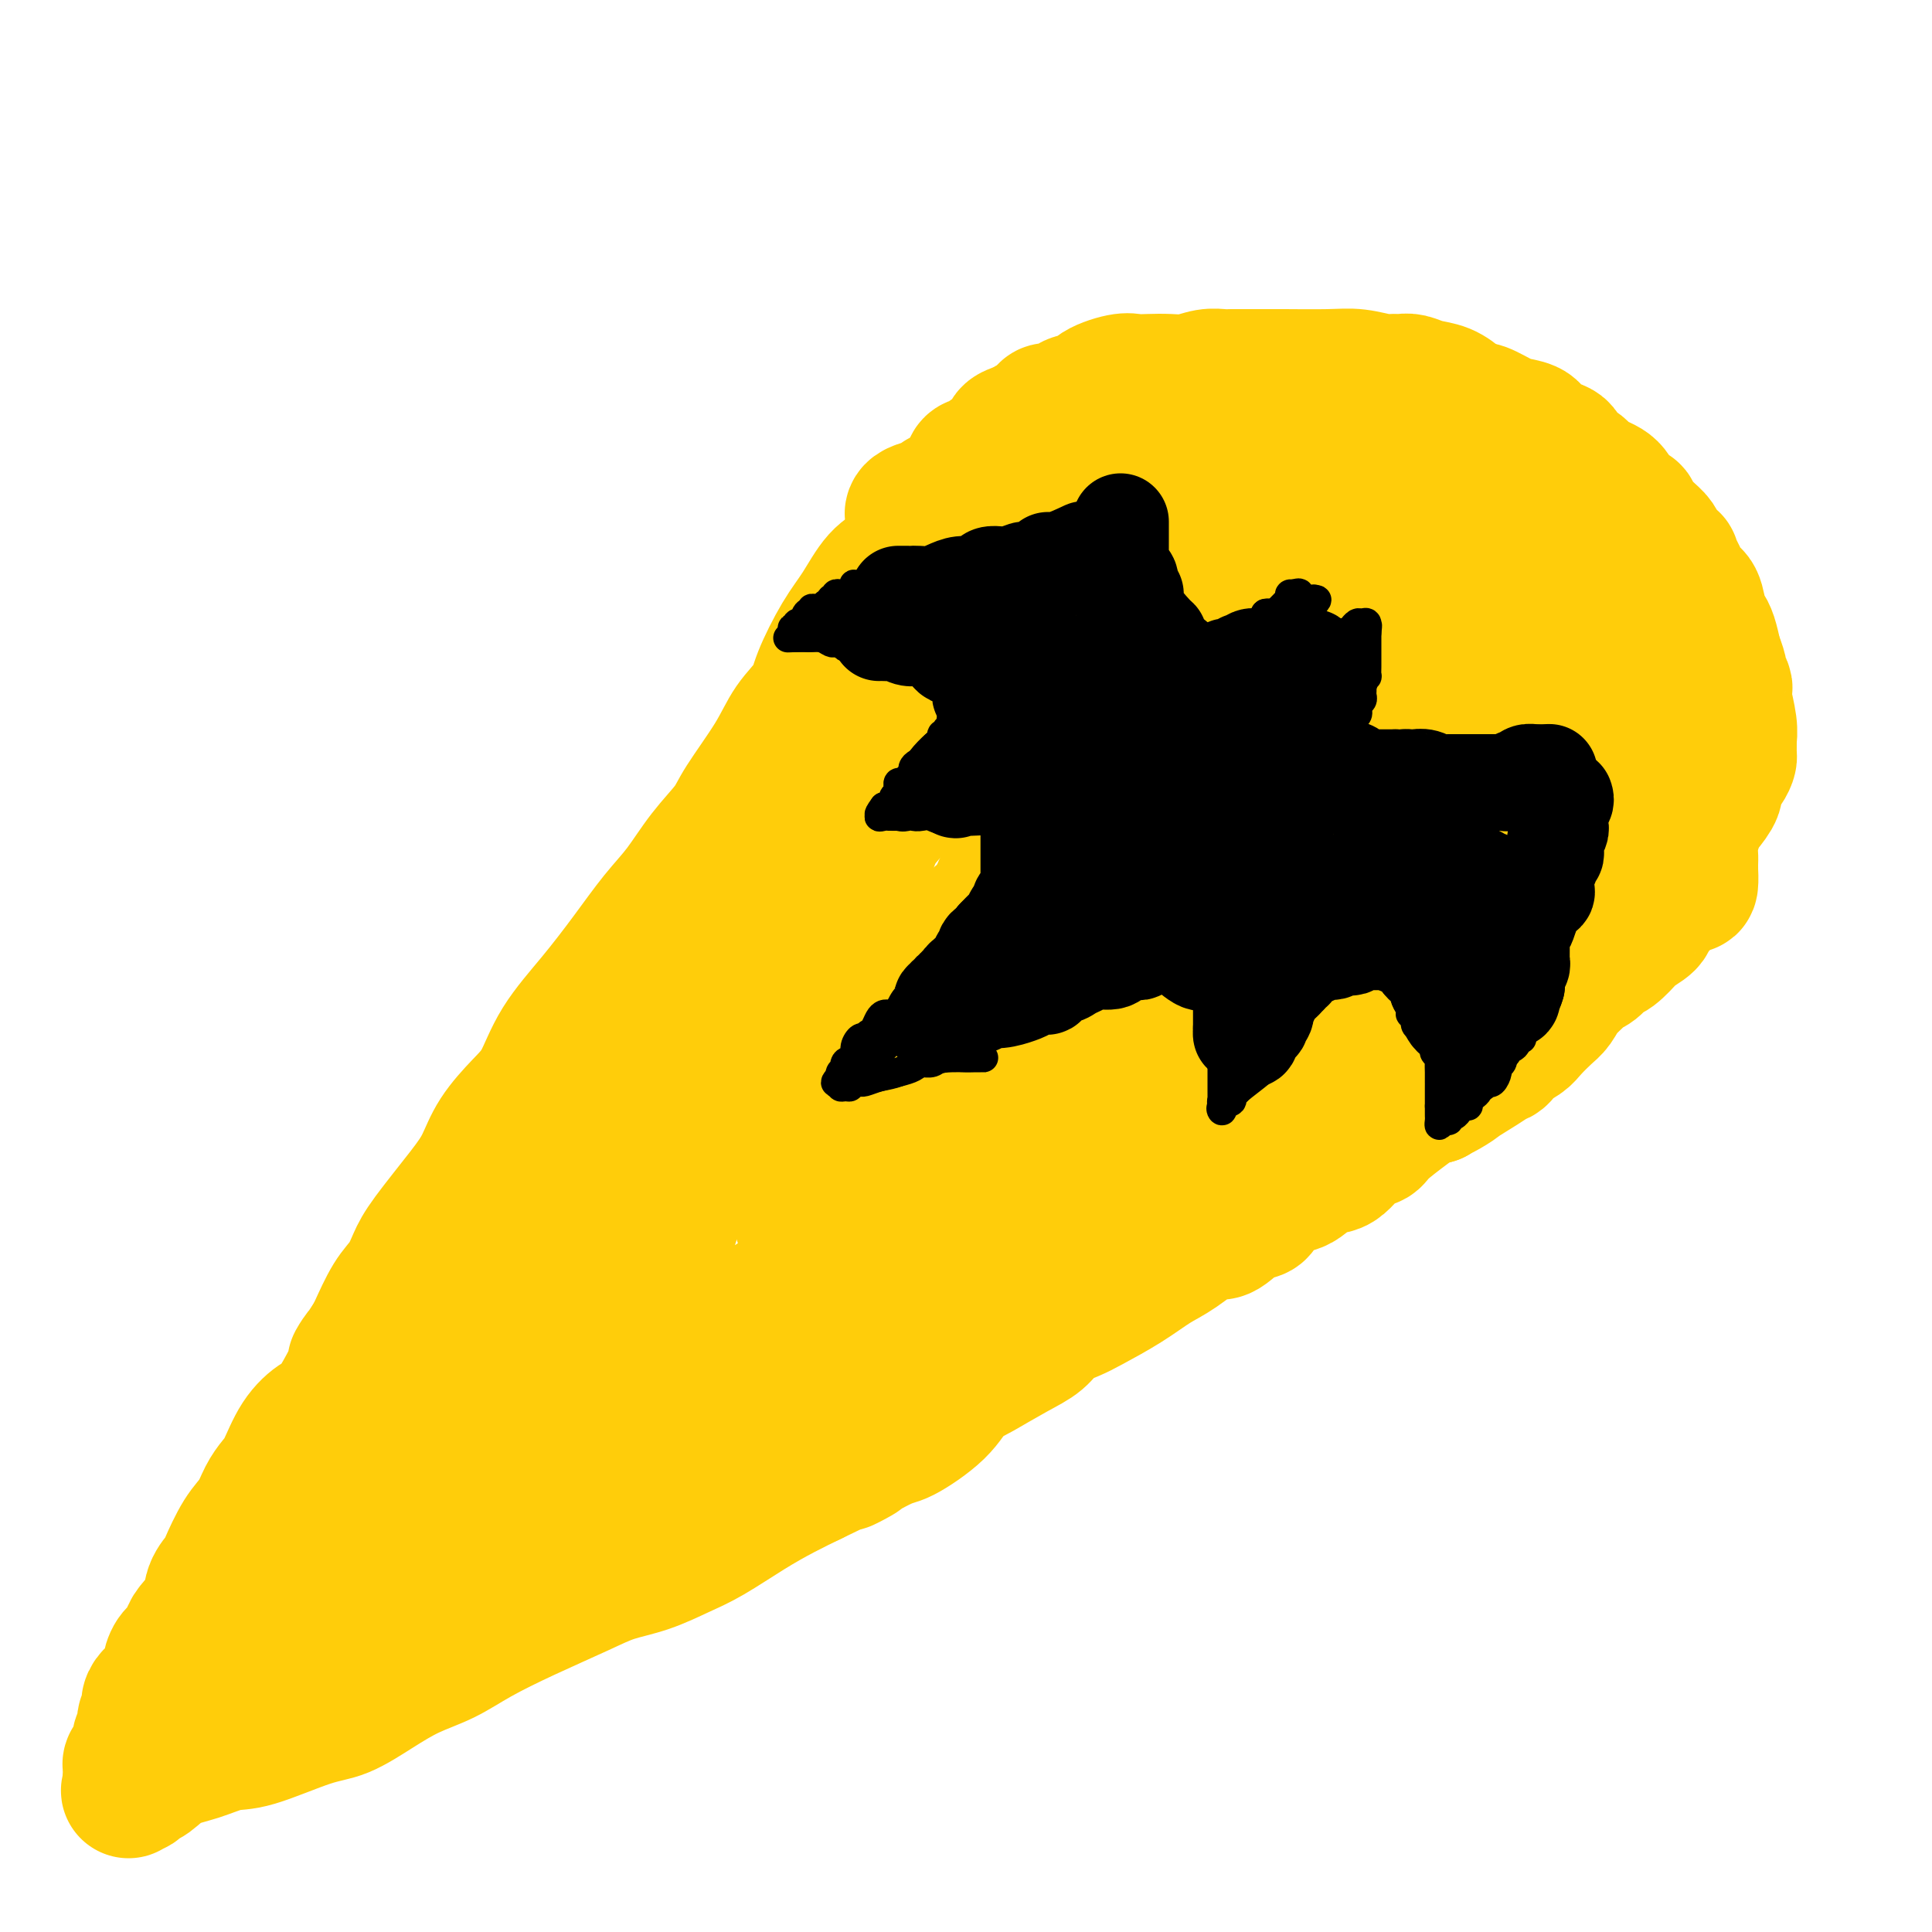 <svg viewBox='0 0 400 400' version='1.1' xmlns='http://www.w3.org/2000/svg' xmlns:xlink='http://www.w3.org/1999/xlink'><g fill='none' stroke='rgb(255,205,10)' stroke-width='28' stroke-linecap='round' stroke-linejoin='round'><path d='M194,111c-0.383,0.070 -0.766,0.141 -1,0c-0.234,-0.141 -0.320,-0.492 -1,0c-0.680,0.492 -1.955,1.828 -3,3c-1.045,1.172 -1.859,2.179 -3,3c-1.141,0.821 -2.607,1.457 -4,3c-1.393,1.543 -2.711,3.993 -4,6c-1.289,2.007 -2.547,3.572 -4,6c-1.453,2.428 -3.100,5.721 -4,8c-0.900,2.279 -1.054,3.546 -2,5c-0.946,1.454 -2.685,3.096 -4,5c-1.315,1.904 -2.206,4.069 -4,7c-1.794,2.931 -4.491,6.626 -6,9c-1.509,2.374 -1.829,3.426 -3,5c-1.171,1.574 -3.192,3.670 -5,6c-1.808,2.330 -3.404,4.892 -5,7c-1.596,2.108 -3.193,3.761 -5,6c-1.807,2.239 -3.826,5.066 -6,8c-2.174,2.934 -4.504,5.977 -7,9c-2.496,3.023 -5.157,6.026 -7,9c-1.843,2.974 -2.867,5.918 -4,8c-1.133,2.082 -2.376,3.302 -4,5c-1.624,1.698 -3.628,3.875 -5,6c-1.372,2.125 -2.110,4.200 -3,6c-0.890,1.800 -1.932,3.325 -4,6c-2.068,2.675 -5.163,6.499 -7,9c-1.837,2.501 -2.415,3.678 -3,5c-0.585,1.322 -1.177,2.787 -2,4c-0.823,1.213 -1.875,2.173 -3,4c-1.125,1.827 -2.321,4.522 -3,6c-0.679,1.478 -0.839,1.739 -1,2'/><path d='M77,277c-6.233,9.563 -2.317,2.971 -2,3c0.317,0.029 -2.965,6.679 -5,10c-2.035,3.321 -2.825,3.315 -4,4c-1.175,0.685 -2.737,2.063 -4,4c-1.263,1.937 -2.228,4.434 -3,6c-0.772,1.566 -1.352,2.203 -2,3c-0.648,0.797 -1.363,1.756 -2,3c-0.637,1.244 -1.197,2.772 -2,4c-0.803,1.228 -1.848,2.155 -3,4c-1.152,1.845 -2.410,4.609 -3,6c-0.590,1.391 -0.511,1.408 -1,2c-0.489,0.592 -1.544,1.758 -2,3c-0.456,1.242 -0.311,2.558 -1,4c-0.689,1.442 -2.213,3.008 -3,4c-0.787,0.992 -0.839,1.410 -1,2c-0.161,0.590 -0.433,1.354 -1,2c-0.567,0.646 -1.429,1.175 -2,2c-0.571,0.825 -0.851,1.946 -1,3c-0.149,1.054 -0.168,2.039 -1,3c-0.832,0.961 -2.475,1.897 -3,3c-0.525,1.103 0.070,2.373 0,3c-0.070,0.627 -0.806,0.609 -1,1c-0.194,0.391 0.155,1.190 0,2c-0.155,0.810 -0.812,1.632 -1,2c-0.188,0.368 0.093,0.282 0,1c-0.093,0.718 -0.561,2.238 -1,3c-0.439,0.762 -0.850,0.765 -1,1c-0.150,0.235 -0.040,0.702 0,1c0.040,0.298 0.011,0.426 0,1c-0.011,0.574 -0.003,1.592 0,2c0.003,0.408 0.002,0.204 0,0'/><path d='M27,369c-0.669,2.841 -0.341,1.445 0,1c0.341,-0.445 0.693,0.061 1,0c0.307,-0.061 0.567,-0.689 1,-1c0.433,-0.311 1.039,-0.304 2,-1c0.961,-0.696 2.275,-2.095 4,-3c1.725,-0.905 3.859,-1.315 6,-2c2.141,-0.685 4.290,-1.645 6,-2c1.710,-0.355 2.983,-0.104 6,-1c3.017,-0.896 7.779,-2.938 11,-4c3.221,-1.062 4.903,-1.143 7,-2c2.097,-0.857 4.611,-2.489 7,-4c2.389,-1.511 4.654,-2.901 7,-4c2.346,-1.099 4.771,-1.908 7,-3c2.229,-1.092 4.260,-2.465 7,-4c2.740,-1.535 6.188,-3.230 10,-5c3.812,-1.770 7.986,-3.616 11,-5c3.014,-1.384 4.867,-2.306 7,-3c2.133,-0.694 4.547,-1.162 7,-2c2.453,-0.838 4.945,-2.048 7,-3c2.055,-0.952 3.675,-1.647 6,-3c2.325,-1.353 5.357,-3.364 8,-5c2.643,-1.636 4.898,-2.896 7,-4c2.102,-1.104 4.051,-2.052 6,-3'/><path d='M168,306c16.221,-7.878 8.274,-3.574 7,-3c-1.274,0.574 4.125,-2.582 7,-4c2.875,-1.418 3.227,-1.098 5,-2c1.773,-0.902 4.966,-3.025 7,-5c2.034,-1.975 2.908,-3.802 4,-5c1.092,-1.198 2.402,-1.767 3,-2c0.598,-0.233 0.484,-0.132 2,-1c1.516,-0.868 4.660,-2.706 7,-4c2.340,-1.294 3.874,-2.043 5,-3c1.126,-0.957 1.844,-2.122 3,-3c1.156,-0.878 2.750,-1.468 4,-2c1.250,-0.532 2.155,-1.006 4,-2c1.845,-0.994 4.628,-2.509 7,-4c2.372,-1.491 4.333,-2.960 6,-4c1.667,-1.040 3.042,-1.651 5,-3c1.958,-1.349 4.500,-3.436 6,-4c1.500,-0.564 1.959,0.393 3,0c1.041,-0.393 2.665,-2.137 4,-3c1.335,-0.863 2.380,-0.845 3,-1c0.620,-0.155 0.815,-0.484 1,-1c0.185,-0.516 0.359,-1.220 1,-2c0.641,-0.780 1.750,-1.635 3,-2c1.250,-0.365 2.643,-0.240 4,-1c1.357,-0.760 2.678,-2.404 4,-3c1.322,-0.596 2.644,-0.145 4,-1c1.356,-0.855 2.747,-3.017 4,-4c1.253,-0.983 2.369,-0.788 3,-1c0.631,-0.212 0.777,-0.830 2,-2c1.223,-1.170 3.521,-2.892 5,-4c1.479,-1.108 2.137,-1.602 3,-2c0.863,-0.398 1.932,-0.699 3,-1'/><path d='M297,227c20.518,-12.644 7.313,-4.755 3,-2c-4.313,2.755 0.266,0.376 2,-1c1.734,-1.376 0.623,-1.748 1,-2c0.377,-0.252 2.240,-0.385 3,-1c0.760,-0.615 0.415,-1.711 1,-2c0.585,-0.289 2.100,0.228 3,0c0.900,-0.228 1.186,-1.201 2,-2c0.814,-0.799 2.156,-1.424 3,-2c0.844,-0.576 1.189,-1.103 2,-2c0.811,-0.897 2.086,-2.163 3,-3c0.914,-0.837 1.466,-1.245 2,-2c0.534,-0.755 1.049,-1.856 2,-3c0.951,-1.144 2.336,-2.332 3,-3c0.664,-0.668 0.606,-0.817 1,-1c0.394,-0.183 1.241,-0.401 2,-1c0.759,-0.599 1.430,-1.578 2,-2c0.570,-0.422 1.040,-0.286 2,-1c0.960,-0.714 2.411,-2.279 3,-3c0.589,-0.721 0.316,-0.599 1,-1c0.684,-0.401 2.326,-1.326 3,-2c0.674,-0.674 0.379,-1.098 1,-2c0.621,-0.902 2.159,-2.281 3,-3c0.841,-0.719 0.986,-0.778 1,-1c0.014,-0.222 -0.101,-0.607 0,-1c0.101,-0.393 0.419,-0.794 1,-1c0.581,-0.206 1.424,-0.215 2,0c0.576,0.215 0.886,0.656 1,0c0.114,-0.656 0.031,-2.407 0,-3c-0.031,-0.593 -0.009,-0.026 0,0c0.009,0.026 0.004,-0.487 0,-1'/><path d='M350,179c0.016,-0.932 0.057,-1.262 0,-2c-0.057,-0.738 -0.211,-1.885 0,-3c0.211,-1.115 0.789,-2.199 1,-4c0.211,-1.801 0.056,-4.321 0,-6c-0.056,-1.679 -0.014,-2.519 0,-4c0.014,-1.481 0.000,-3.605 0,-5c-0.000,-1.395 0.012,-2.062 0,-3c-0.012,-0.938 -0.050,-2.147 0,-3c0.050,-0.853 0.186,-1.351 0,-2c-0.186,-0.649 -0.695,-1.448 -1,-2c-0.305,-0.552 -0.407,-0.857 -1,-2c-0.593,-1.143 -1.678,-3.122 -2,-4c-0.322,-0.878 0.117,-0.653 0,-1c-0.117,-0.347 -0.791,-1.267 -1,-2c-0.209,-0.733 0.046,-1.281 0,-2c-0.046,-0.719 -0.393,-1.611 -1,-2c-0.607,-0.389 -1.475,-0.277 -2,-1c-0.525,-0.723 -0.706,-2.281 -1,-3c-0.294,-0.719 -0.700,-0.599 -1,-1c-0.300,-0.401 -0.493,-1.322 -1,-2c-0.507,-0.678 -1.329,-1.112 -2,-2c-0.671,-0.888 -1.191,-2.230 -2,-3c-0.809,-0.770 -1.908,-0.969 -3,-2c-1.092,-1.031 -2.179,-2.893 -3,-4c-0.821,-1.107 -1.378,-1.459 -2,-2c-0.622,-0.541 -1.311,-1.270 -2,-2'/><path d='M326,110c-3.305,-3.541 -2.068,-1.393 -2,-1c0.068,0.393 -1.032,-0.969 -2,-2c-0.968,-1.031 -1.803,-1.731 -2,-2c-0.197,-0.269 0.243,-0.106 0,0c-0.243,0.106 -1.169,0.155 -2,0c-0.831,-0.155 -1.566,-0.514 -2,-1c-0.434,-0.486 -0.568,-1.100 -2,-2c-1.432,-0.900 -4.162,-2.087 -6,-3c-1.838,-0.913 -2.785,-1.554 -4,-2c-1.215,-0.446 -2.699,-0.698 -4,-1c-1.301,-0.302 -2.420,-0.654 -3,-1c-0.580,-0.346 -0.623,-0.687 -1,-1c-0.377,-0.313 -1.089,-0.599 -2,-1c-0.911,-0.401 -2.022,-0.916 -3,-1c-0.978,-0.084 -1.824,0.262 -3,0c-1.176,-0.262 -2.681,-1.132 -4,-2c-1.319,-0.868 -2.451,-1.735 -4,-2c-1.549,-0.265 -3.513,0.073 -5,0c-1.487,-0.073 -2.495,-0.555 -4,-1c-1.505,-0.445 -3.507,-0.851 -5,-1c-1.493,-0.149 -2.476,-0.040 -3,0c-0.524,0.040 -0.587,0.011 -1,0c-0.413,-0.011 -1.175,-0.003 -2,0c-0.825,0.003 -1.712,0.001 -3,0c-1.288,-0.001 -2.978,-0.000 -4,0c-1.022,0.000 -1.375,0.000 -2,0c-0.625,-0.000 -1.521,-0.000 -2,0c-0.479,0.000 -0.541,0.000 -1,0c-0.459,-0.000 -1.316,-0.000 -2,0c-0.684,0.000 -1.195,0.000 -2,0c-0.805,-0.000 -1.902,-0.000 -3,0'/><path d='M241,86c-6.948,0.094 -4.817,1.331 -5,2c-0.183,0.669 -2.680,0.772 -4,1c-1.320,0.228 -1.465,0.581 -2,1c-0.535,0.419 -1.462,0.902 -2,1c-0.538,0.098 -0.689,-0.190 -1,0c-0.311,0.190 -0.783,0.859 -1,1c-0.217,0.141 -0.178,-0.245 -1,0c-0.822,0.245 -2.506,1.122 -4,2c-1.494,0.878 -2.800,1.756 -4,2c-1.200,0.244 -2.295,-0.147 -3,0c-0.705,0.147 -1.021,0.831 -1,1c0.021,0.169 0.379,-0.176 0,0c-0.379,0.176 -1.495,0.873 -2,1c-0.505,0.127 -0.399,-0.317 -1,0c-0.601,0.317 -1.910,1.394 -3,2c-1.090,0.606 -1.962,0.740 -3,1c-1.038,0.260 -2.244,0.647 -4,1c-1.756,0.353 -4.064,0.673 -5,1c-0.936,0.327 -0.499,0.662 -1,1c-0.501,0.338 -1.938,0.678 -3,1c-1.062,0.322 -1.747,0.625 -2,1c-0.253,0.375 -0.072,0.821 0,1c0.072,0.179 0.036,0.089 0,0'/><path d='M193,113c0.831,0.057 1.662,0.114 2,0c0.338,-0.114 0.182,-0.398 0,-1c-0.182,-0.602 -0.388,-1.523 0,-2c0.388,-0.477 1.372,-0.509 2,-1c0.628,-0.491 0.900,-1.441 1,-2c0.100,-0.559 0.030,-0.727 0,-1c-0.030,-0.273 -0.018,-0.652 0,-1c0.018,-0.348 0.044,-0.667 0,-1c-0.044,-0.333 -0.156,-0.681 0,-1c0.156,-0.319 0.582,-0.609 1,-1c0.418,-0.391 0.830,-0.882 1,-1c0.170,-0.118 0.100,0.136 0,0c-0.100,-0.136 -0.228,-0.663 0,-1c0.228,-0.337 0.814,-0.484 1,-1c0.186,-0.516 -0.027,-1.402 0,-2c0.027,-0.598 0.293,-0.909 1,-1c0.707,-0.091 1.856,0.039 2,0c0.144,-0.039 -0.715,-0.248 0,-1c0.715,-0.752 3.006,-2.047 4,-3c0.994,-0.953 0.691,-1.564 1,-2c0.309,-0.436 1.231,-0.696 2,-1c0.769,-0.304 1.384,-0.652 2,-1'/><path d='M213,88c1.971,-1.288 0.899,-0.008 1,0c0.101,0.008 1.377,-1.256 2,-2c0.623,-0.744 0.595,-0.968 1,-1c0.405,-0.032 1.242,0.130 2,0c0.758,-0.130 1.435,-0.550 2,-1c0.565,-0.450 1.018,-0.930 2,-1c0.982,-0.070 2.492,0.268 3,0c0.508,-0.268 0.015,-1.144 1,-2c0.985,-0.856 3.449,-1.692 5,-2c1.551,-0.308 2.190,-0.086 3,0c0.810,0.086 1.792,0.037 3,0c1.208,-0.037 2.641,-0.063 4,0c1.359,0.063 2.645,0.213 4,0c1.355,-0.213 2.781,-0.789 4,-1c1.219,-0.211 2.231,-0.057 3,0c0.769,0.057 1.295,0.015 2,0c0.705,-0.015 1.590,-0.004 2,0c0.410,0.004 0.345,0.001 1,0c0.655,-0.001 2.028,-0.001 3,0c0.972,0.001 1.542,0.004 2,0c0.458,-0.004 0.804,-0.015 3,0c2.196,0.015 6.241,0.057 9,0c2.759,-0.057 4.233,-0.212 6,0c1.767,0.212 3.826,0.792 5,1c1.174,0.208 1.461,0.044 2,0c0.539,-0.044 1.328,0.033 2,0c0.672,-0.033 1.227,-0.177 2,0c0.773,0.177 1.764,0.676 3,1c1.236,0.324 2.717,0.472 4,1c1.283,0.528 2.366,1.437 3,2c0.634,0.563 0.817,0.782 1,1'/><path d='M303,84c2.711,0.893 2.987,0.624 4,1c1.013,0.376 2.763,1.397 4,2c1.237,0.603 1.961,0.788 3,1c1.039,0.212 2.395,0.451 3,1c0.605,0.549 0.461,1.407 1,2c0.539,0.593 1.762,0.921 2,1c0.238,0.079 -0.511,-0.092 0,0c0.511,0.092 2.280,0.446 3,1c0.720,0.554 0.391,1.306 1,2c0.609,0.694 2.156,1.328 3,2c0.844,0.672 0.987,1.380 2,2c1.013,0.620 2.898,1.150 4,2c1.102,0.850 1.422,2.020 2,3c0.578,0.980 1.414,1.771 2,2c0.586,0.229 0.920,-0.104 1,0c0.080,0.104 -0.096,0.646 0,1c0.096,0.354 0.464,0.519 1,1c0.536,0.481 1.240,1.277 2,2c0.760,0.723 1.576,1.375 2,2c0.424,0.625 0.456,1.225 1,2c0.544,0.775 1.602,1.724 2,2c0.398,0.276 0.138,-0.122 0,0c-0.138,0.122 -0.153,0.764 0,1c0.153,0.236 0.475,0.066 1,1c0.525,0.934 1.254,2.973 2,4c0.746,1.027 1.509,1.043 2,2c0.491,0.957 0.709,2.854 1,4c0.291,1.146 0.655,1.539 1,2c0.345,0.461 0.670,0.989 1,2c0.330,1.011 0.665,2.506 1,4'/><path d='M355,136c1.558,3.890 0.952,3.616 1,4c0.048,0.384 0.749,1.425 1,2c0.251,0.575 0.053,0.683 0,1c-0.053,0.317 0.038,0.843 0,1c-0.038,0.157 -0.207,-0.056 0,1c0.207,1.056 0.788,3.382 1,5c0.212,1.618 0.055,2.530 0,3c-0.055,0.470 -0.009,0.500 0,1c0.009,0.500 -0.020,1.469 0,2c0.020,0.531 0.090,0.622 0,1c-0.090,0.378 -0.338,1.043 -1,2c-0.662,0.957 -1.736,2.207 -2,3c-0.264,0.793 0.283,1.131 0,2c-0.283,0.869 -1.394,2.270 -2,3c-0.606,0.730 -0.706,0.788 -1,1c-0.294,0.212 -0.782,0.577 -1,1c-0.218,0.423 -0.167,0.905 -1,2c-0.833,1.095 -2.551,2.805 -4,4c-1.449,1.195 -2.630,1.876 -4,3c-1.370,1.124 -2.929,2.692 -5,4c-2.071,1.308 -4.654,2.357 -7,4c-2.346,1.643 -4.455,3.878 -6,5c-1.545,1.122 -2.525,1.129 -4,2c-1.475,0.871 -3.444,2.607 -5,4c-1.556,1.393 -2.700,2.445 -5,4c-2.300,1.555 -5.757,3.614 -8,5c-2.243,1.386 -3.272,2.101 -5,3c-1.728,0.899 -4.154,1.983 -6,3c-1.846,1.017 -3.112,1.966 -5,3c-1.888,1.034 -4.396,2.153 -6,3c-1.604,0.847 -2.302,1.424 -3,2'/><path d='M277,220c-11.543,7.742 -5.899,4.596 -5,4c0.899,-0.596 -2.945,1.356 -5,2c-2.055,0.644 -2.319,-0.022 -4,1c-1.681,1.022 -4.778,3.731 -7,5c-2.222,1.269 -3.570,1.097 -7,3c-3.430,1.903 -8.943,5.881 -12,8c-3.057,2.119 -3.659,2.379 -5,3c-1.341,0.621 -3.421,1.602 -6,3c-2.579,1.398 -5.657,3.213 -9,5c-3.343,1.787 -6.950,3.546 -10,5c-3.050,1.454 -5.542,2.602 -8,4c-2.458,1.398 -4.881,3.044 -7,4c-2.119,0.956 -3.932,1.221 -6,2c-2.068,0.779 -4.389,2.070 -6,3c-1.611,0.930 -2.512,1.498 -3,2c-0.488,0.502 -0.564,0.939 -2,2c-1.436,1.061 -4.232,2.748 -6,4c-1.768,1.252 -2.507,2.070 -4,3c-1.493,0.930 -3.741,1.971 -5,3c-1.259,1.029 -1.530,2.046 -3,3c-1.470,0.954 -4.138,1.845 -6,3c-1.862,1.155 -2.918,2.573 -5,4c-2.082,1.427 -5.189,2.863 -7,4c-1.811,1.137 -2.326,1.974 -4,3c-1.674,1.026 -4.509,2.243 -6,3c-1.491,0.757 -1.640,1.056 -3,2c-1.360,0.944 -3.931,2.532 -6,4c-2.069,1.468 -3.637,2.816 -5,4c-1.363,1.184 -2.521,2.203 -4,3c-1.479,0.797 -3.280,1.370 -5,2c-1.720,0.630 -3.360,1.315 -5,2'/><path d='M101,323c-13.871,8.456 -9.050,4.097 -8,3c1.050,-1.097 -1.672,1.068 -3,2c-1.328,0.932 -1.262,0.631 -2,1c-0.738,0.369 -2.280,1.407 -3,2c-0.720,0.593 -0.617,0.741 -1,1c-0.383,0.259 -1.251,0.629 -2,1c-0.749,0.371 -1.378,0.742 -2,1c-0.622,0.258 -1.237,0.401 -2,1c-0.763,0.599 -1.675,1.653 -2,2c-0.325,0.347 -0.065,-0.012 -2,1c-1.935,1.012 -6.066,3.397 -8,5c-1.934,1.603 -1.670,2.424 -2,3c-0.330,0.576 -1.253,0.907 -2,1c-0.747,0.093 -1.316,-0.053 -2,0c-0.684,0.053 -1.482,0.305 -2,1c-0.518,0.695 -0.756,1.833 -1,2c-0.244,0.167 -0.494,-0.636 -2,0c-1.506,0.636 -4.266,2.712 -5,3c-0.734,0.288 0.559,-1.213 1,-2c0.441,-0.787 0.030,-0.860 2,-4c1.970,-3.140 6.322,-9.349 9,-14c2.678,-4.651 3.682,-7.746 6,-11c2.318,-3.254 5.951,-6.666 9,-10c3.049,-3.334 5.513,-6.590 8,-10c2.487,-3.410 4.996,-6.974 7,-10c2.004,-3.026 3.502,-5.513 5,-8'/><path d='M97,284c5.655,-7.920 5.291,-8.722 6,-10c0.709,-1.278 2.489,-3.034 5,-7c2.511,-3.966 5.752,-10.144 7,-13c1.248,-2.856 0.503,-2.392 2,-4c1.497,-1.608 5.235,-5.290 7,-7c1.765,-1.710 1.555,-1.448 3,-3c1.445,-1.552 4.544,-4.918 7,-8c2.456,-3.082 4.268,-5.879 6,-8c1.732,-2.121 3.383,-3.564 5,-5c1.617,-1.436 3.199,-2.864 5,-5c1.801,-2.136 3.821,-4.980 5,-7c1.179,-2.020 1.517,-3.216 2,-4c0.483,-0.784 1.111,-1.158 2,-2c0.889,-0.842 2.039,-2.154 3,-4c0.961,-1.846 1.735,-4.227 4,-7c2.265,-2.773 6.023,-5.936 8,-8c1.977,-2.064 2.174,-3.027 3,-4c0.826,-0.973 2.282,-1.956 3,-3c0.718,-1.044 0.700,-2.147 2,-4c1.300,-1.853 3.919,-4.454 5,-6c1.081,-1.546 0.624,-2.035 1,-3c0.376,-0.965 1.586,-2.405 3,-4c1.414,-1.595 3.031,-3.347 4,-5c0.969,-1.653 1.290,-3.209 2,-4c0.710,-0.791 1.811,-0.817 3,-2c1.189,-1.183 2.468,-3.523 3,-5c0.532,-1.477 0.317,-2.092 1,-3c0.683,-0.908 2.266,-2.109 3,-3c0.734,-0.891 0.621,-1.471 1,-2c0.379,-0.529 1.251,-1.008 2,-2c0.749,-0.992 1.374,-2.496 2,-4'/><path d='M212,128c9.969,-13.375 3.893,-3.811 2,-1c-1.893,2.811 0.399,-1.129 2,-3c1.601,-1.871 2.511,-1.671 3,-2c0.489,-0.329 0.557,-1.186 1,-2c0.443,-0.814 1.260,-1.585 2,-2c0.740,-0.415 1.404,-0.473 2,-1c0.596,-0.527 1.125,-1.522 2,-2c0.875,-0.478 2.095,-0.439 3,-1c0.905,-0.561 1.494,-1.723 2,-2c0.506,-0.277 0.927,0.332 2,0c1.073,-0.332 2.796,-1.605 4,-2c1.204,-0.395 1.888,0.089 3,0c1.112,-0.089 2.651,-0.752 4,-1c1.349,-0.248 2.509,-0.080 4,0c1.491,0.080 3.315,0.071 5,0c1.685,-0.071 3.232,-0.204 5,0c1.768,0.204 3.757,0.744 6,1c2.243,0.256 4.741,0.226 7,1c2.259,0.774 4.279,2.352 6,3c1.721,0.648 3.141,0.368 5,1c1.859,0.632 4.156,2.177 6,3c1.844,0.823 3.235,0.924 4,1c0.765,0.076 0.903,0.128 1,0c0.097,-0.128 0.151,-0.436 1,0c0.849,0.436 2.492,1.615 3,2c0.508,0.385 -0.121,-0.025 0,0c0.121,0.025 0.991,0.485 2,1c1.009,0.515 2.157,1.087 3,2c0.843,0.913 1.381,2.169 2,3c0.619,0.831 1.320,1.237 2,2c0.680,0.763 1.340,1.881 2,3'/><path d='M308,132c2.194,2.374 2.181,2.810 3,4c0.819,1.190 2.472,3.133 3,4c0.528,0.867 -0.069,0.657 0,1c0.069,0.343 0.802,1.239 1,2c0.198,0.761 -0.140,1.387 0,2c0.140,0.613 0.760,1.215 1,2c0.240,0.785 0.102,1.755 0,2c-0.102,0.245 -0.168,-0.234 0,0c0.168,0.234 0.570,1.181 1,2c0.430,0.819 0.886,1.511 1,2c0.114,0.489 -0.115,0.776 0,1c0.115,0.224 0.575,0.385 1,1c0.425,0.615 0.817,1.686 1,2c0.183,0.314 0.158,-0.127 0,0c-0.158,0.127 -0.450,0.822 0,1c0.450,0.178 1.641,-0.163 2,0c0.359,0.163 -0.115,0.828 0,1c0.115,0.172 0.818,-0.150 1,0c0.182,0.150 -0.159,0.772 0,1c0.159,0.228 0.816,0.061 1,0c0.184,-0.061 -0.105,-0.016 0,0c0.105,0.016 0.605,0.004 1,0c0.395,-0.004 0.684,-0.001 1,0c0.316,0.001 0.658,0.001 1,0'/><path d='M327,160c1.309,-0.008 1.083,-1.527 1,-2c-0.083,-0.473 -0.022,0.099 0,-1c0.022,-1.099 0.006,-3.870 0,-5c-0.006,-1.130 -0.001,-0.618 0,-1c0.001,-0.382 -0.000,-1.659 0,-2c0.000,-0.341 0.002,0.252 0,0c-0.002,-0.252 -0.009,-1.349 0,-2c0.009,-0.651 0.034,-0.856 0,-2c-0.034,-1.144 -0.127,-3.228 -1,-5c-0.873,-1.772 -2.525,-3.231 -3,-4c-0.475,-0.769 0.226,-0.848 0,-1c-0.226,-0.152 -1.378,-0.377 -2,-1c-0.622,-0.623 -0.712,-1.643 -1,-2c-0.288,-0.357 -0.774,-0.052 -1,0c-0.226,0.052 -0.191,-0.148 0,0c0.191,0.148 0.538,0.643 -1,0c-1.538,-0.643 -4.959,-2.423 -7,-3c-2.041,-0.577 -2.701,0.050 -4,0c-1.299,-0.050 -3.239,-0.777 -5,-1c-1.761,-0.223 -3.345,0.058 -5,0c-1.655,-0.058 -3.382,-0.454 -6,-1c-2.618,-0.546 -6.126,-1.243 -10,-2c-3.874,-0.757 -8.114,-1.576 -12,-2c-3.886,-0.424 -7.417,-0.453 -12,-1c-4.583,-0.547 -10.219,-1.612 -14,-2c-3.781,-0.388 -5.707,-0.100 -7,0c-1.293,0.100 -1.954,0.013 -3,0c-1.046,-0.013 -2.476,0.048 -3,0c-0.524,-0.048 -0.141,-0.205 -1,0c-0.859,0.205 -2.960,0.773 -4,1c-1.040,0.227 -1.020,0.114 -1,0'/><path d='M225,121c-7.372,0.151 -3.302,1.530 -2,2c1.302,0.470 -0.165,0.031 -1,0c-0.835,-0.031 -1.039,0.344 -2,1c-0.961,0.656 -2.678,1.591 -4,2c-1.322,0.409 -2.248,0.290 -3,1c-0.752,0.710 -1.331,2.249 -2,3c-0.669,0.751 -1.427,0.714 -2,1c-0.573,0.286 -0.959,0.895 -1,1c-0.041,0.105 0.264,-0.296 0,0c-0.264,0.296 -1.095,1.287 -2,2c-0.905,0.713 -1.882,1.147 -3,2c-1.118,0.853 -2.375,2.124 -3,3c-0.625,0.876 -0.618,1.355 -1,2c-0.382,0.645 -1.152,1.455 -2,2c-0.848,0.545 -1.775,0.825 -3,2c-1.225,1.175 -2.749,3.245 -4,5c-1.251,1.755 -2.228,3.196 -3,5c-0.772,1.804 -1.338,3.972 -3,7c-1.662,3.028 -4.420,6.915 -6,9c-1.580,2.085 -1.980,2.367 -3,4c-1.020,1.633 -2.658,4.616 -5,9c-2.342,4.384 -5.388,10.168 -7,14c-1.612,3.832 -1.791,5.711 -3,8c-1.209,2.289 -3.450,4.988 -5,8c-1.550,3.012 -2.410,6.338 -3,9c-0.590,2.662 -0.911,4.662 -2,7c-1.089,2.338 -2.947,5.014 -4,7c-1.053,1.986 -1.301,3.282 -2,5c-0.699,1.718 -1.850,3.859 -3,6'/><path d='M141,248c-4.687,10.650 -1.903,5.276 -2,5c-0.097,-0.276 -3.074,4.547 -5,8c-1.926,3.453 -2.801,5.537 -4,8c-1.199,2.463 -2.724,5.306 -5,9c-2.276,3.694 -5.304,8.240 -8,12c-2.696,3.760 -5.059,6.736 -7,9c-1.941,2.264 -3.461,3.818 -5,6c-1.539,2.182 -3.098,4.992 -4,6c-0.902,1.008 -1.147,0.215 -2,1c-0.853,0.785 -2.312,3.149 -3,4c-0.688,0.851 -0.603,0.189 -1,1c-0.397,0.811 -1.275,3.096 -2,4c-0.725,0.904 -1.296,0.428 -2,1c-0.704,0.572 -1.540,2.194 -2,3c-0.460,0.806 -0.543,0.797 -1,1c-0.457,0.203 -1.288,0.617 0,0c1.288,-0.617 4.696,-2.264 7,-4c2.304,-1.736 3.504,-3.562 6,-6c2.496,-2.438 6.289,-5.489 10,-9c3.711,-3.511 7.339,-7.484 14,-13c6.661,-5.516 16.356,-12.576 23,-17c6.644,-4.424 10.237,-6.213 14,-9c3.763,-2.787 7.696,-6.573 11,-9c3.304,-2.427 5.979,-3.496 9,-5c3.021,-1.504 6.390,-3.445 10,-5c3.610,-1.555 7.463,-2.726 10,-4c2.537,-1.274 3.760,-2.651 6,-4c2.240,-1.349 5.497,-2.671 8,-4c2.503,-1.329 4.251,-2.664 6,-4'/><path d='M222,233c9.305,-5.068 8.068,-4.740 9,-5c0.932,-0.260 4.033,-1.110 6,-2c1.967,-0.890 2.800,-1.819 4,-3c1.200,-1.181 2.766,-2.612 5,-4c2.234,-1.388 5.136,-2.731 7,-4c1.864,-1.269 2.689,-2.462 4,-3c1.311,-0.538 3.106,-0.419 4,-1c0.894,-0.581 0.886,-1.862 2,-3c1.114,-1.138 3.349,-2.134 5,-3c1.651,-0.866 2.720,-1.603 4,-3c1.280,-1.397 2.773,-3.455 4,-5c1.227,-1.545 2.187,-2.577 4,-4c1.813,-1.423 4.480,-3.236 6,-4c1.520,-0.764 1.894,-0.477 3,-1c1.106,-0.523 2.944,-1.855 4,-3c1.056,-1.145 1.329,-2.103 2,-3c0.671,-0.897 1.739,-1.732 2,-2c0.261,-0.268 -0.284,0.030 0,0c0.284,-0.030 1.395,-0.388 2,-1c0.605,-0.612 0.702,-1.477 1,-2c0.298,-0.523 0.798,-0.705 1,-1c0.202,-0.295 0.107,-0.702 0,-1c-0.107,-0.298 -0.225,-0.486 0,-1c0.225,-0.514 0.792,-1.354 1,-2c0.208,-0.646 0.055,-1.097 0,-1c-0.055,0.097 -0.013,0.741 0,0c0.013,-0.741 -0.002,-2.867 0,-4c0.002,-1.133 0.021,-1.273 0,-2c-0.021,-0.727 -0.083,-2.042 0,-3c0.083,-0.958 0.309,-1.559 0,-3c-0.309,-1.441 -1.155,-3.720 -2,-6'/><path d='M300,153c-1.068,-3.776 -2.737,-4.217 -5,-6c-2.263,-1.783 -5.120,-4.908 -7,-7c-1.880,-2.092 -2.785,-3.150 -4,-4c-1.215,-0.850 -2.742,-1.493 -4,-2c-1.258,-0.507 -2.248,-0.879 -3,-1c-0.752,-0.121 -1.266,0.010 -2,0c-0.734,-0.010 -1.687,-0.160 -4,0c-2.313,0.160 -5.985,0.631 -8,1c-2.015,0.369 -2.372,0.637 -4,1c-1.628,0.363 -4.526,0.822 -6,1c-1.474,0.178 -1.525,0.076 -2,0c-0.475,-0.076 -1.373,-0.126 -2,0c-0.627,0.126 -0.981,0.430 -1,1c-0.019,0.570 0.298,1.408 -1,2c-1.298,0.592 -4.209,0.938 -6,2c-1.791,1.062 -2.461,2.842 -4,4c-1.539,1.158 -3.946,1.696 -6,3c-2.054,1.304 -3.756,3.373 -5,5c-1.244,1.627 -2.030,2.810 -3,4c-0.970,1.190 -2.126,2.387 -5,7c-2.874,4.613 -7.468,12.642 -10,18c-2.532,5.358 -3.004,8.045 -5,11c-1.996,2.955 -5.516,6.179 -7,9c-1.484,2.821 -0.933,5.238 -2,8c-1.067,2.762 -3.753,5.867 -6,9c-2.247,3.133 -4.055,6.292 -6,10c-1.945,3.708 -4.026,7.963 -6,11c-1.974,3.037 -3.839,4.856 -5,6c-1.161,1.144 -1.617,1.613 -2,2c-0.383,0.387 -0.691,0.694 -1,1'/><path d='M168,249c-4.058,6.319 -1.202,2.615 0,1c1.202,-1.615 0.748,-1.142 1,-2c0.252,-0.858 1.208,-3.047 2,-4c0.792,-0.953 1.421,-0.669 2,-3c0.579,-2.331 1.107,-7.278 2,-11c0.893,-3.722 2.151,-6.221 3,-9c0.849,-2.779 1.288,-5.838 3,-9c1.712,-3.162 4.696,-6.426 7,-9c2.304,-2.574 3.927,-4.457 6,-6c2.073,-1.543 4.595,-2.745 6,-4c1.405,-1.255 1.693,-2.562 4,-4c2.307,-1.438 6.633,-3.008 9,-4c2.367,-0.992 2.775,-1.406 4,-2c1.225,-0.594 3.268,-1.367 5,-2c1.732,-0.633 3.155,-1.125 5,-2c1.845,-0.875 4.113,-2.131 6,-3c1.887,-0.869 3.392,-1.350 5,-2c1.608,-0.650 3.317,-1.468 7,-3c3.683,-1.532 9.339,-3.777 13,-5c3.661,-1.223 5.326,-1.424 7,-2c1.674,-0.576 3.356,-1.525 5,-2c1.644,-0.475 3.250,-0.474 5,-1c1.750,-0.526 3.643,-1.579 5,-2c1.357,-0.421 2.179,-0.211 3,0'/><path d='M283,159c12.779,-4.870 5.228,-2.045 3,-1c-2.228,1.045 0.868,0.311 2,0c1.132,-0.311 0.299,-0.197 0,0c-0.299,0.197 -0.063,0.478 0,1c0.063,0.522 -0.046,1.285 -1,3c-0.954,1.715 -2.753,4.383 -5,7c-2.247,2.617 -4.941,5.182 -6,6c-1.059,0.818 -0.483,-0.111 -3,1c-2.517,1.111 -8.127,4.263 -13,7c-4.873,2.737 -9.007,5.058 -13,8c-3.993,2.942 -7.844,6.503 -12,10c-4.156,3.497 -8.618,6.930 -12,10c-3.382,3.070 -5.684,5.777 -7,7c-1.316,1.223 -1.645,0.960 -2,1c-0.355,0.040 -0.736,0.381 -1,1c-0.264,0.619 -0.411,1.516 -1,2c-0.589,0.484 -1.620,0.553 -2,1c-0.380,0.447 -0.109,1.270 0,1c0.109,-0.270 0.054,-1.635 0,-3'/><path d='M210,221c-5.760,4.446 -1.661,0.560 0,-2c1.661,-2.560 0.885,-3.794 1,-5c0.115,-1.206 1.122,-2.384 2,-6c0.878,-3.616 1.626,-9.669 3,-14c1.374,-4.331 3.372,-6.940 6,-11c2.628,-4.060 5.885,-9.570 8,-12c2.115,-2.430 3.089,-1.779 5,-2c1.911,-0.221 4.760,-1.313 8,-2c3.240,-0.687 6.871,-0.969 10,-1c3.129,-0.031 5.756,0.188 8,0c2.244,-0.188 4.106,-0.782 6,-1c1.894,-0.218 3.821,-0.058 5,0c1.179,0.058 1.612,0.016 2,0c0.388,-0.016 0.732,-0.004 1,0c0.268,0.004 0.460,0.001 1,0c0.540,-0.001 1.429,-0.000 2,0c0.571,0.000 0.825,-0.001 1,0c0.175,0.001 0.270,0.004 1,0c0.730,-0.004 2.093,-0.015 3,0c0.907,0.015 1.356,0.057 2,0c0.644,-0.057 1.483,-0.211 3,0c1.517,0.211 3.714,0.789 5,1c1.286,0.211 1.662,0.057 2,0c0.338,-0.057 0.639,-0.015 1,0c0.361,0.015 0.782,0.004 1,0c0.218,-0.004 0.233,-0.001 1,0c0.767,0.001 2.286,0.000 3,0c0.714,-0.000 0.624,-0.000 1,0c0.376,0.000 1.216,0.000 2,0c0.784,-0.000 1.510,-0.000 2,0c0.490,0.000 0.745,0.000 1,0'/><path d='M307,166c6.368,0.155 2.288,0.041 1,0c-1.288,-0.041 0.214,-0.010 1,0c0.786,0.010 0.855,-0.002 1,0c0.145,0.002 0.367,0.018 1,0c0.633,-0.018 1.676,-0.068 3,1c1.324,1.068 2.929,3.256 4,4c1.071,0.744 1.607,0.046 2,0c0.393,-0.046 0.642,0.562 1,1c0.358,0.438 0.823,0.706 1,1c0.177,0.294 0.064,0.614 0,1c-0.064,0.386 -0.080,0.839 0,1c0.080,0.161 0.257,0.032 0,0c-0.257,-0.032 -0.946,0.034 -1,0c-0.054,-0.034 0.528,-0.169 -1,0c-1.528,0.169 -5.167,0.640 -7,0c-1.833,-0.640 -1.860,-2.392 -4,-4c-2.140,-1.608 -6.392,-3.072 -10,-5c-3.608,-1.928 -6.570,-4.320 -10,-6c-3.430,-1.680 -7.326,-2.646 -9,-3c-1.674,-0.354 -1.127,-0.095 -1,0c0.127,0.095 -0.168,0.025 -1,0c-0.832,-0.025 -2.202,-0.007 -3,0c-0.798,0.007 -1.022,0.002 -2,0c-0.978,-0.002 -2.708,-0.001 -4,0c-1.292,0.001 -2.146,0.000 -3,0'/><path d='M266,157c-2.836,0.181 -2.926,0.632 -3,1c-0.074,0.368 -0.130,0.652 -1,1c-0.870,0.348 -2.553,0.761 -6,4c-3.447,3.239 -8.659,9.303 -11,12c-2.341,2.697 -1.810,2.026 -4,5c-2.190,2.974 -7.102,9.592 -10,13c-2.898,3.408 -3.783,3.604 -5,4c-1.217,0.396 -2.765,0.990 -4,2c-1.235,1.010 -2.158,2.436 -3,3c-0.842,0.564 -1.603,0.267 -3,1c-1.397,0.733 -3.429,2.496 -5,4c-1.571,1.504 -2.681,2.748 -4,4c-1.319,1.252 -2.846,2.512 -4,4c-1.154,1.488 -1.934,3.204 -3,4c-1.066,0.796 -2.420,0.671 -4,3c-1.580,2.329 -3.388,7.110 -5,10c-1.612,2.890 -3.028,3.888 -4,5c-0.972,1.112 -1.501,2.337 -2,3c-0.499,0.663 -0.969,0.765 -1,1c-0.031,0.235 0.376,0.602 0,1c-0.376,0.398 -1.536,0.828 -2,1c-0.464,0.172 -0.232,0.086 0,0'/></g>
<g fill='none' stroke='rgb(0,0,0)' stroke-width='20' stroke-linecap='round' stroke-linejoin='round'><path d='M232,108c0.000,0.355 0.000,0.710 0,1c-0.000,0.290 -0.001,0.514 0,1c0.001,0.486 0.003,1.233 0,2c-0.003,0.767 -0.011,1.552 0,2c0.011,0.448 0.040,0.557 0,1c-0.040,0.443 -0.151,1.219 0,2c0.151,0.781 0.562,1.567 1,2c0.438,0.433 0.903,0.511 1,1c0.097,0.489 -0.174,1.388 0,2c0.174,0.612 0.793,0.939 1,1c0.207,0.061 0.003,-0.142 0,0c-0.003,0.142 0.196,0.629 0,1c-0.196,0.371 -0.785,0.624 0,2c0.785,1.376 2.944,3.874 4,5c1.056,1.126 1.008,0.879 1,1c-0.008,0.121 0.025,0.610 0,1c-0.025,0.390 -0.109,0.680 0,1c0.109,0.320 0.412,0.668 1,1c0.588,0.332 1.462,0.648 2,1c0.538,0.352 0.739,0.741 1,1c0.261,0.259 0.581,0.390 1,1c0.419,0.610 0.937,1.700 1,2c0.063,0.300 -0.329,-0.188 0,0c0.329,0.188 1.380,1.054 2,2c0.620,0.946 0.810,1.973 1,3'/><path d='M249,145c2.363,2.985 1.271,0.947 1,0c-0.271,-0.947 0.279,-0.802 1,0c0.721,0.802 1.611,2.261 2,3c0.389,0.739 0.275,0.759 1,1c0.725,0.241 2.290,0.705 3,1c0.710,0.295 0.567,0.423 1,1c0.433,0.577 1.442,1.603 2,2c0.558,0.397 0.665,0.165 1,0c0.335,-0.165 0.898,-0.265 1,0c0.102,0.265 -0.258,0.893 0,1c0.258,0.107 1.134,-0.307 2,0c0.866,0.307 1.723,1.336 2,2c0.277,0.664 -0.027,0.963 0,1c0.027,0.037 0.384,-0.187 1,0c0.616,0.187 1.492,0.786 2,1c0.508,0.214 0.647,0.043 1,0c0.353,-0.043 0.921,0.041 1,0c0.079,-0.041 -0.332,-0.207 0,0c0.332,0.207 1.405,0.787 2,1c0.595,0.213 0.711,0.060 1,0c0.289,-0.060 0.749,-0.026 1,0c0.251,0.026 0.292,0.046 1,0c0.708,-0.046 2.083,-0.156 3,0c0.917,0.156 1.376,0.578 2,1c0.624,0.422 1.414,0.845 2,1c0.586,0.155 0.969,0.041 1,0c0.031,-0.041 -0.291,-0.011 0,0c0.291,0.011 1.194,0.003 2,0c0.806,-0.003 1.516,-0.001 2,0c0.484,0.001 0.742,0.000 1,0'/><path d='M289,161c3.496,0.465 2.236,0.128 2,0c-0.236,-0.128 0.553,-0.048 1,0c0.447,0.048 0.554,0.066 1,0c0.446,-0.066 1.233,-0.214 2,0c0.767,0.214 1.515,0.789 2,1c0.485,0.211 0.707,0.056 1,0c0.293,-0.056 0.656,-0.015 1,0c0.344,0.015 0.668,0.004 1,0c0.332,-0.004 0.671,-0.001 1,0c0.329,0.001 0.648,0.000 1,0c0.352,-0.000 0.738,-0.000 1,0c0.262,0.000 0.399,0.000 1,0c0.601,-0.000 1.665,-0.000 2,0c0.335,0.000 -0.060,0.000 0,0c0.060,-0.000 0.575,-0.000 1,0c0.425,0.000 0.762,0.001 1,0c0.238,-0.001 0.378,-0.004 1,0c0.622,0.004 1.725,0.016 2,0c0.275,-0.016 -0.278,-0.061 0,0c0.278,0.061 1.387,0.226 2,0c0.613,-0.226 0.731,-0.844 1,-1c0.269,-0.156 0.688,0.150 1,0c0.312,-0.150 0.518,-0.757 1,-1c0.482,-0.243 1.241,-0.121 2,0'/><path d='M318,160c4.833,-0.167 2.417,-0.083 0,0'/><path d='M187,123c-0.622,0.000 -1.244,0.001 -1,0c0.244,-0.001 1.352,-0.003 2,0c0.648,0.003 0.834,0.011 1,0c0.166,-0.011 0.313,-0.041 1,0c0.687,0.041 1.914,0.152 3,0c1.086,-0.152 2.030,-0.566 3,-1c0.970,-0.434 1.965,-0.887 3,-1c1.035,-0.113 2.110,0.114 3,0c0.890,-0.114 1.595,-0.571 2,-1c0.405,-0.429 0.511,-0.832 1,-1c0.489,-0.168 1.362,-0.100 2,0c0.638,0.100 1.042,0.233 2,0c0.958,-0.233 2.469,-0.831 3,-1c0.531,-0.169 0.080,0.091 1,0c0.920,-0.091 3.211,-0.533 4,-1c0.789,-0.467 0.078,-0.960 0,-1c-0.078,-0.040 0.479,0.374 2,0c1.521,-0.374 4.006,-1.535 5,-2c0.994,-0.465 0.497,-0.232 0,0'/><path d='M324,165c0.113,0.303 0.226,0.606 0,1c-0.226,0.394 -0.793,0.879 -1,1c-0.207,0.121 -0.056,-0.122 0,0c0.056,0.122 0.016,0.609 0,1c-0.016,0.391 -0.008,0.686 0,1c0.008,0.314 0.016,0.649 0,1c-0.016,0.351 -0.057,0.720 0,1c0.057,0.280 0.211,0.470 0,1c-0.211,0.530 -0.788,1.399 -1,2c-0.212,0.601 -0.061,0.935 0,1c0.061,0.065 0.031,-0.137 0,0c-0.031,0.137 -0.065,0.614 0,1c0.065,0.386 0.228,0.681 0,1c-0.228,0.319 -0.846,0.663 -1,1c-0.154,0.337 0.155,0.667 0,1c-0.155,0.333 -0.773,0.668 -1,1c-0.227,0.332 -0.061,0.662 0,1c0.061,0.338 0.018,0.683 0,1c-0.018,0.317 -0.012,0.606 0,1c0.012,0.394 0.031,0.894 0,1c-0.031,0.106 -0.112,-0.180 0,0c0.112,0.180 0.419,0.826 0,1c-0.419,0.174 -1.562,-0.125 -2,0c-0.438,0.125 -0.169,0.673 0,1c0.169,0.327 0.238,0.434 0,1c-0.238,0.566 -0.782,1.590 -1,2c-0.218,0.410 -0.109,0.205 0,0'/><path d='M317,189c-1.249,4.040 -0.870,2.138 -1,2c-0.130,-0.138 -0.767,1.486 -1,2c-0.233,0.514 -0.063,-0.084 0,0c0.063,0.084 0.017,0.848 0,1c-0.017,0.152 -0.005,-0.310 0,0c0.005,0.310 0.002,1.393 0,2c-0.002,0.607 -0.004,0.740 0,1c0.004,0.260 0.015,0.648 0,1c-0.015,0.352 -0.057,0.668 0,1c0.057,0.332 0.211,0.680 0,1c-0.211,0.320 -0.789,0.610 -1,1c-0.211,0.390 -0.057,0.878 0,1c0.057,0.122 0.015,-0.121 0,0c-0.015,0.121 -0.004,0.606 0,1c0.004,0.394 0.002,0.697 0,1'/><path d='M314,204c-0.692,2.482 -0.921,1.187 -1,1c-0.079,-0.187 -0.007,0.734 0,1c0.007,0.266 -0.050,-0.125 0,0c0.050,0.125 0.206,0.764 0,1c-0.206,0.236 -0.773,0.067 -1,0c-0.227,-0.067 -0.113,-0.034 0,0'/><path d='M182,131c0.214,-0.008 0.428,-0.016 1,0c0.572,0.016 1.502,0.057 2,0c0.498,-0.057 0.564,-0.211 1,0c0.436,0.211 1.243,0.788 2,1c0.757,0.212 1.463,0.060 2,0c0.537,-0.060 0.903,-0.027 1,0c0.097,0.027 -0.076,0.048 0,0c0.076,-0.048 0.402,-0.167 1,0c0.598,0.167 1.470,0.619 2,1c0.530,0.381 0.720,0.691 1,1c0.280,0.309 0.652,0.617 1,1c0.348,0.383 0.672,0.841 1,1c0.328,0.159 0.661,0.018 1,0c0.339,-0.018 0.683,0.085 1,0c0.317,-0.085 0.606,-0.359 1,0c0.394,0.359 0.894,1.349 1,2c0.106,0.651 -0.182,0.961 0,1c0.182,0.039 0.834,-0.193 1,0c0.166,0.193 -0.152,0.811 0,1c0.152,0.189 0.776,-0.052 1,0c0.224,0.052 0.050,0.395 0,1c-0.050,0.605 0.025,1.471 0,2c-0.025,0.529 -0.150,0.723 0,1c0.150,0.277 0.575,0.639 1,1'/><path d='M204,145c0.773,1.513 0.207,0.794 0,1c-0.207,0.206 -0.055,1.336 0,2c0.055,0.664 0.015,0.860 0,1c-0.015,0.140 -0.003,0.223 0,1c0.003,0.777 -0.002,2.250 0,3c0.002,0.750 0.012,0.779 0,1c-0.012,0.221 -0.046,0.635 0,1c0.046,0.365 0.170,0.683 0,1c-0.170,0.317 -0.636,0.635 -1,1c-0.364,0.365 -0.625,0.777 -1,1c-0.375,0.223 -0.863,0.256 -1,0c-0.137,-0.256 0.079,-0.800 -1,0c-1.079,0.800 -3.451,2.943 -4,4c-0.549,1.057 0.726,1.029 2,1'/><path d='M198,163c-0.734,1.083 0.431,0.291 1,0c0.569,-0.291 0.541,-0.082 1,0c0.459,0.082 1.404,0.036 2,0c0.596,-0.036 0.842,-0.062 2,0c1.158,0.062 3.228,0.213 4,0c0.772,-0.213 0.245,-0.790 0,-1c-0.245,-0.210 -0.209,-0.053 0,0c0.209,0.053 0.591,0.003 1,0c0.409,-0.003 0.844,0.041 1,0c0.156,-0.041 0.031,-0.166 0,0c-0.031,0.166 0.030,0.622 0,1c-0.030,0.378 -0.153,0.676 0,1c0.153,0.324 0.581,0.673 1,1c0.419,0.327 0.830,0.630 1,1c0.170,0.370 0.098,0.806 0,1c-0.098,0.194 -0.222,0.145 0,0c0.222,-0.145 0.791,-0.385 1,0c0.209,0.385 0.060,1.396 0,2c-0.060,0.604 -0.030,0.802 0,1'/><path d='M213,170c0.774,1.014 0.207,0.050 0,0c-0.207,-0.050 -0.056,0.814 0,1c0.056,0.186 0.015,-0.305 0,0c-0.015,0.305 -0.004,1.405 0,2c0.004,0.595 0.001,0.684 0,1c-0.001,0.316 -0.000,0.858 0,1c0.000,0.142 0.000,-0.117 0,0c-0.000,0.117 -0.000,0.610 0,1c0.000,0.390 0.000,0.678 0,1c-0.000,0.322 -0.000,0.678 0,1c0.000,0.322 -0.000,0.611 0,1c0.000,0.389 0.000,0.877 0,1c-0.000,0.123 -0.000,-0.121 0,0c0.000,0.121 0.000,0.606 0,1c-0.000,0.394 -0.000,0.697 0,1c0.000,0.303 0.001,0.607 0,1c-0.001,0.393 -0.003,0.875 0,1c0.003,0.125 0.011,-0.109 0,0c-0.011,0.109 -0.041,0.559 0,1c0.041,0.441 0.152,0.873 0,1c-0.152,0.127 -0.566,-0.050 -1,0c-0.434,0.050 -0.889,0.327 -1,1c-0.111,0.673 0.122,1.741 0,2c-0.122,0.259 -0.600,-0.291 -1,0c-0.400,0.291 -0.723,1.425 -1,2c-0.277,0.575 -0.508,0.593 -1,1c-0.492,0.407 -1.246,1.204 -2,2'/><path d='M206,194c-0.958,1.572 0.147,1.002 0,1c-0.147,-0.002 -1.545,0.562 -2,1c-0.455,0.438 0.032,0.748 0,1c-0.032,0.252 -0.582,0.445 -1,1c-0.418,0.555 -0.705,1.472 -1,2c-0.295,0.528 -0.600,0.667 -1,1c-0.400,0.333 -0.896,0.859 -1,1c-0.104,0.141 0.183,-0.102 0,0c-0.183,0.102 -0.838,0.548 -1,1c-0.162,0.452 0.168,0.910 0,1c-0.168,0.090 -0.834,-0.187 -1,0c-0.166,0.187 0.167,0.839 0,1c-0.167,0.161 -0.833,-0.169 -1,0c-0.167,0.169 0.166,0.837 0,1c-0.166,0.163 -0.829,-0.178 -1,0c-0.171,0.178 0.151,0.874 0,1c-0.151,0.126 -0.775,-0.320 -1,0c-0.225,0.320 -0.051,1.406 0,2c0.051,0.594 -0.022,0.695 0,1c0.022,0.305 0.140,0.814 0,1c-0.140,0.186 -0.538,0.050 -1,0c-0.462,-0.050 -0.989,-0.014 -1,0c-0.011,0.014 0.495,0.007 1,0'/><path d='M194,211c-1.606,2.633 0.380,0.717 1,0c0.620,-0.717 -0.124,-0.233 0,0c0.124,0.233 1.117,0.216 2,0c0.883,-0.216 1.656,-0.631 2,-1c0.344,-0.369 0.259,-0.690 1,-1c0.741,-0.310 2.307,-0.608 3,-1c0.693,-0.392 0.513,-0.879 1,-1c0.487,-0.121 1.640,0.125 3,0c1.360,-0.125 2.928,-0.620 4,-1c1.072,-0.380 1.648,-0.646 2,-1c0.352,-0.354 0.478,-0.798 1,-1c0.522,-0.202 1.438,-0.162 2,0c0.562,0.162 0.770,0.447 1,0c0.230,-0.447 0.482,-1.626 1,-2c0.518,-0.374 1.302,0.059 2,0c0.698,-0.059 1.312,-0.608 2,-1c0.688,-0.392 1.452,-0.627 2,-1c0.548,-0.373 0.882,-0.884 2,-1c1.118,-0.116 3.021,0.161 4,0c0.979,-0.161 1.036,-0.761 1,-1c-0.036,-0.239 -0.163,-0.116 0,0c0.163,0.116 0.617,0.227 1,0c0.383,-0.227 0.695,-0.792 1,-1c0.305,-0.208 0.603,-0.059 1,0c0.397,0.059 0.894,0.030 1,0c0.106,-0.030 -0.178,-0.060 0,0c0.178,0.060 0.817,0.208 1,0c0.183,-0.208 -0.091,-0.774 0,-1c0.091,-0.226 0.545,-0.113 1,0'/><path d='M237,196c7.037,-2.546 3.129,-1.410 2,-1c-1.129,0.410 0.521,0.093 1,0c0.479,-0.093 -0.212,0.039 0,0c0.212,-0.039 1.327,-0.249 2,0c0.673,0.249 0.905,0.957 1,1c0.095,0.043 0.054,-0.579 1,0c0.946,0.579 2.879,2.358 4,3c1.121,0.642 1.431,0.148 2,0c0.569,-0.148 1.396,0.051 2,0c0.604,-0.051 0.985,-0.350 1,0c0.015,0.350 -0.336,1.351 0,2c0.336,0.649 1.358,0.947 2,1c0.642,0.053 0.904,-0.140 1,0c0.096,0.140 0.028,0.611 0,1c-0.028,0.389 -0.014,0.694 0,1'/><path d='M256,204c0.845,0.937 0.959,0.778 1,1c0.041,0.222 0.011,0.824 0,1c-0.011,0.176 -0.003,-0.073 0,0c0.003,0.073 0.001,0.467 0,1c-0.001,0.533 -0.000,1.204 0,2c0.000,0.796 0.000,1.719 0,2c-0.000,0.281 -0.000,-0.078 0,0c0.000,0.078 0.000,0.594 0,1c-0.000,0.406 -0.000,0.703 0,1'/><path d='M257,213c0.111,1.566 -0.111,0.980 0,1c0.111,0.020 0.556,0.647 1,1c0.444,0.353 0.889,0.431 1,0c0.111,-0.431 -0.110,-1.371 0,-2c0.110,-0.629 0.552,-0.947 1,-1c0.448,-0.053 0.904,0.158 1,0c0.096,-0.158 -0.166,-0.686 0,-1c0.166,-0.314 0.762,-0.413 1,-1c0.238,-0.587 0.119,-1.663 0,-2c-0.119,-0.337 -0.239,0.064 0,0c0.239,-0.064 0.838,-0.595 1,-1c0.162,-0.405 -0.111,-0.686 0,-1c0.111,-0.314 0.607,-0.661 1,-1c0.393,-0.339 0.684,-0.668 1,-1c0.316,-0.332 0.658,-0.666 1,-1'/><path d='M266,203c1.100,-2.078 0.351,-1.274 0,-1c-0.351,0.274 -0.305,0.018 0,0c0.305,-0.018 0.868,0.203 1,0c0.132,-0.203 -0.168,-0.829 0,-1c0.168,-0.171 0.805,0.113 1,0c0.195,-0.113 -0.052,-0.623 0,-1c0.052,-0.377 0.403,-0.622 1,-1c0.597,-0.378 1.440,-0.890 2,-1c0.560,-0.110 0.836,0.180 1,0c0.164,-0.180 0.215,-0.832 1,-1c0.785,-0.168 2.304,0.147 3,0c0.696,-0.147 0.568,-0.757 1,-1c0.432,-0.243 1.425,-0.118 2,0c0.575,0.118 0.731,0.228 1,0c0.269,-0.228 0.650,-0.793 1,-1c0.350,-0.207 0.670,-0.055 1,0c0.330,0.055 0.670,0.015 1,0c0.330,-0.015 0.649,-0.004 1,0c0.351,0.004 0.733,0.001 1,0c0.267,-0.001 0.418,-0.000 1,0c0.582,0.000 1.595,0.000 2,0c0.405,-0.000 0.203,-0.000 0,0'/><path d='M288,195c3.034,-0.220 2.118,0.730 2,1c-0.118,0.270 0.561,-0.139 1,0c0.439,0.139 0.639,0.824 1,1c0.361,0.176 0.884,-0.159 1,0c0.116,0.159 -0.176,0.812 0,1c0.176,0.188 0.822,-0.090 1,0c0.178,0.090 -0.110,0.549 0,1c0.110,0.451 0.617,0.893 1,1c0.383,0.107 0.641,-0.123 1,0c0.359,0.123 0.818,0.597 1,1c0.182,0.403 0.088,0.734 0,1c-0.088,0.266 -0.168,0.467 0,1c0.168,0.533 0.585,1.400 1,2c0.415,0.600 0.829,0.934 1,1c0.171,0.066 0.097,-0.137 0,0c-0.097,0.137 -0.219,0.615 0,1c0.219,0.385 0.780,0.678 1,1c0.220,0.322 0.100,0.674 0,1c-0.100,0.326 -0.181,0.626 0,1c0.181,0.374 0.623,0.821 1,1c0.377,0.179 0.688,0.089 1,0'/><path d='M302,211c2.182,2.494 0.636,0.730 0,0c-0.636,-0.730 -0.364,-0.427 0,0c0.364,0.427 0.818,0.979 1,1c0.182,0.021 0.091,-0.490 0,-1'/><path d='M303,211c0.397,0.082 0.891,0.285 1,0c0.109,-0.285 -0.167,-1.060 0,-2c0.167,-0.940 0.777,-2.045 1,-3c0.223,-0.955 0.060,-1.760 0,-3c-0.060,-1.240 -0.017,-2.916 0,-4c0.017,-1.084 0.007,-1.577 0,-2c-0.007,-0.423 -0.012,-0.775 0,-1c0.012,-0.225 0.041,-0.322 0,-1c-0.041,-0.678 -0.151,-1.936 0,-3c0.151,-1.064 0.562,-1.934 1,-3c0.438,-1.066 0.903,-2.328 1,-3c0.097,-0.672 -0.174,-0.754 0,-1c0.174,-0.246 0.792,-0.658 1,-1c0.208,-0.342 0.007,-0.616 0,-1c-0.007,-0.384 0.179,-0.879 0,-1c-0.179,-0.121 -0.722,0.133 -1,0c-0.278,-0.133 -0.291,-0.652 -1,-1c-0.709,-0.348 -2.113,-0.524 -4,-1c-1.887,-0.476 -4.258,-1.251 -6,-2c-1.742,-0.749 -2.853,-1.471 -4,-2c-1.147,-0.529 -2.328,-0.865 -3,-1c-0.672,-0.135 -0.836,-0.067 -1,0'/><path d='M288,175c-3.277,-1.183 -1.470,-0.142 -2,0c-0.530,0.142 -3.399,-0.615 -6,-1c-2.601,-0.385 -4.935,-0.400 -7,-1c-2.065,-0.600 -3.862,-1.787 -5,-2c-1.138,-0.213 -1.617,0.546 -3,0c-1.383,-0.546 -3.669,-2.398 -5,-3c-1.331,-0.602 -1.708,0.047 -2,0c-0.292,-0.047 -0.501,-0.790 -1,-1c-0.499,-0.210 -1.288,0.112 -2,0c-0.712,-0.112 -1.347,-0.657 -2,-1c-0.653,-0.343 -1.323,-0.483 -2,-1c-0.677,-0.517 -1.362,-1.410 -2,-2c-0.638,-0.590 -1.231,-0.875 -2,-1c-0.769,-0.125 -1.715,-0.088 -2,0c-0.285,0.088 0.091,0.228 0,0c-0.091,-0.228 -0.648,-0.826 -1,-1c-0.352,-0.174 -0.499,0.074 -1,0c-0.501,-0.074 -1.356,-0.471 -2,-1c-0.644,-0.529 -1.075,-1.188 -2,-2c-0.925,-0.812 -2.342,-1.775 -3,-2c-0.658,-0.225 -0.558,0.287 -1,0c-0.442,-0.287 -1.427,-1.374 -2,-2c-0.573,-0.626 -0.735,-0.791 -1,-1c-0.265,-0.209 -0.635,-0.462 -1,-1c-0.365,-0.538 -0.727,-1.361 -1,-2c-0.273,-0.639 -0.458,-1.095 -1,-2c-0.542,-0.905 -1.441,-2.259 -2,-3c-0.559,-0.741 -0.780,-0.871 -1,-1'/><path d='M226,144c-2.850,-2.896 -0.476,-1.137 0,-1c0.476,0.137 -0.947,-1.349 -2,-3c-1.053,-1.651 -1.736,-3.466 -2,-4c-0.264,-0.534 -0.107,0.211 0,0c0.107,-0.211 0.166,-1.380 0,-2c-0.166,-0.620 -0.556,-0.690 -1,-1c-0.444,-0.310 -0.941,-0.861 -1,-1c-0.059,-0.139 0.321,0.135 0,0c-0.321,-0.135 -1.343,-0.677 -2,-1c-0.657,-0.323 -0.949,-0.427 -1,-1c-0.051,-0.573 0.140,-1.614 0,-2c-0.140,-0.386 -0.611,-0.115 -1,0c-0.389,0.115 -0.696,0.075 -1,0c-0.304,-0.075 -0.603,-0.185 -1,0c-0.397,0.185 -0.891,0.666 -1,1c-0.109,0.334 0.167,0.520 0,1c-0.167,0.480 -0.778,1.253 -1,2c-0.222,0.747 -0.056,1.469 0,2c0.056,0.531 0.003,0.873 0,1c-0.003,0.127 0.044,0.041 0,1c-0.044,0.959 -0.180,2.963 0,4c0.180,1.037 0.677,1.107 1,2c0.323,0.893 0.471,2.609 1,4c0.529,1.391 1.440,2.458 2,3c0.560,0.542 0.769,0.558 1,1c0.231,0.442 0.485,1.311 1,2c0.515,0.689 1.290,1.197 2,2c0.710,0.803 1.355,1.902 2,3'/><path d='M222,157c1.960,3.247 1.860,2.865 2,3c0.140,0.135 0.521,0.785 1,1c0.479,0.215 1.055,-0.007 1,0c-0.055,0.007 -0.743,0.243 0,1c0.743,0.757 2.917,2.035 4,3c1.083,0.965 1.074,1.616 1,2c-0.074,0.384 -0.214,0.502 0,1c0.214,0.498 0.783,1.376 1,2c0.217,0.624 0.081,0.993 0,1c-0.081,0.007 -0.109,-0.349 0,0c0.109,0.349 0.355,1.403 1,3c0.645,1.597 1.690,3.738 2,5c0.310,1.262 -0.113,1.644 0,2c0.113,0.356 0.763,0.685 1,1c0.237,0.315 0.063,0.617 0,1c-0.063,0.383 -0.013,0.847 0,1c0.013,0.153 -0.010,-0.005 0,1c0.010,1.005 0.054,3.172 0,4c-0.054,0.828 -0.205,0.317 0,0c0.205,-0.317 0.768,-0.439 1,0c0.232,0.439 0.134,1.438 0,2c-0.134,0.562 -0.303,0.686 0,1c0.303,0.314 1.076,0.816 2,1c0.924,0.184 1.997,0.049 3,0c1.003,-0.049 1.937,-0.012 3,0c1.063,0.012 2.254,-0.002 3,0c0.746,0.002 1.045,0.021 2,0c0.955,-0.021 2.565,-0.083 3,0c0.435,0.083 -0.304,0.309 0,0c0.304,-0.309 1.652,-1.155 3,-2'/><path d='M256,191c3.183,-0.110 1.640,0.114 2,0c0.360,-0.114 2.623,-0.566 4,-1c1.377,-0.434 1.867,-0.848 3,-1c1.133,-0.152 2.908,-0.041 4,0c1.092,0.041 1.501,0.012 2,0c0.499,-0.012 1.089,-0.007 2,0c0.911,0.007 2.142,0.017 3,0c0.858,-0.017 1.341,-0.061 2,0c0.659,0.061 1.494,0.227 2,0c0.506,-0.227 0.683,-0.846 1,-1c0.317,-0.154 0.773,0.156 1,0c0.227,-0.156 0.223,-0.777 0,-1c-0.223,-0.223 -0.667,-0.046 -1,0c-0.333,0.046 -0.555,-0.039 -1,0c-0.445,0.039 -1.114,0.203 -2,0c-0.886,-0.203 -1.988,-0.772 -4,-1c-2.012,-0.228 -4.934,-0.114 -8,0c-3.066,0.114 -6.275,0.227 -9,0c-2.725,-0.227 -4.967,-0.793 -6,-1c-1.033,-0.207 -0.858,-0.056 -1,0c-0.142,0.056 -0.602,0.015 -1,0c-0.398,-0.015 -0.736,-0.004 -1,0c-0.264,0.004 -0.456,0.001 -1,0c-0.544,-0.001 -1.441,-0.000 -2,0c-0.559,0.000 -0.779,0.000 -1,0'/><path d='M244,185c-6.082,-0.312 -2.287,-0.091 -1,0c1.287,0.091 0.066,0.053 -1,0c-1.066,-0.053 -1.976,-0.119 -3,0c-1.024,0.119 -2.161,0.424 -3,1c-0.839,0.576 -1.381,1.422 -2,2c-0.619,0.578 -1.317,0.887 -2,1c-0.683,0.113 -1.353,0.030 -2,0c-0.647,-0.030 -1.273,-0.008 -2,0c-0.727,0.008 -1.557,0.002 -2,0c-0.443,-0.002 -0.499,-0.002 -1,0c-0.501,0.002 -1.446,0.004 -2,0c-0.554,-0.004 -0.716,-0.014 -1,0c-0.284,0.014 -0.688,0.051 -1,0c-0.312,-0.051 -0.530,-0.192 -1,0c-0.470,0.192 -1.192,0.716 -2,1c-0.808,0.284 -1.703,0.326 -2,0c-0.297,-0.326 0.004,-1.022 0,-1c-0.004,0.022 -0.314,0.762 0,0c0.314,-0.762 1.253,-3.027 3,-5c1.747,-1.973 4.302,-3.653 6,-5c1.698,-1.347 2.539,-2.361 3,-3c0.461,-0.639 0.543,-0.903 1,-1c0.457,-0.097 1.290,-0.026 2,0c0.710,0.026 1.298,0.007 2,0c0.702,-0.007 1.518,-0.002 2,0c0.482,0.002 0.630,0.001 1,0c0.370,-0.001 0.963,-0.000 2,0c1.037,0.000 2.519,0.000 4,0'/><path d='M242,175c2.826,-0.155 2.891,-0.041 4,0c1.109,0.041 3.261,0.011 5,0c1.739,-0.011 3.063,-0.002 4,0c0.937,0.002 1.485,-0.003 2,0c0.515,0.003 0.996,0.014 2,0c1.004,-0.014 2.532,-0.053 3,0c0.468,0.053 -0.123,0.197 0,0c0.123,-0.197 0.962,-0.735 2,-2c1.038,-1.265 2.275,-3.256 3,-5c0.725,-1.744 0.936,-3.242 1,-4c0.064,-0.758 -0.021,-0.778 0,-1c0.021,-0.222 0.148,-0.647 0,-1c-0.148,-0.353 -0.572,-0.633 -1,-1c-0.428,-0.367 -0.859,-0.820 -1,-1c-0.141,-0.180 0.009,-0.087 0,0c-0.009,0.087 -0.176,0.167 -1,0c-0.824,-0.167 -2.305,-0.579 -3,-1c-0.695,-0.421 -0.606,-0.849 -1,-1c-0.394,-0.151 -1.272,-0.026 -2,0c-0.728,0.026 -1.306,-0.048 -2,0c-0.694,0.048 -1.506,0.219 -2,0c-0.494,-0.219 -0.672,-0.828 -1,-1c-0.328,-0.172 -0.808,0.094 -1,0c-0.192,-0.094 -0.096,-0.547 0,-1'/><path d='M253,156c-2.166,-0.981 -0.580,-0.935 0,-1c0.580,-0.065 0.155,-0.241 0,-1c-0.155,-0.759 -0.042,-2.101 0,-3c0.042,-0.899 0.011,-1.353 0,-2c-0.011,-0.647 -0.003,-1.485 0,-2c0.003,-0.515 0.001,-0.705 0,-1c-0.001,-0.295 -0.001,-0.695 0,-1c0.001,-0.305 0.004,-0.517 0,-1c-0.004,-0.483 -0.013,-1.239 0,-2c0.013,-0.761 0.050,-1.528 0,-2c-0.050,-0.472 -0.186,-0.649 0,-1c0.186,-0.351 0.694,-0.878 1,-1c0.306,-0.122 0.410,0.160 1,0c0.590,-0.160 1.667,-0.761 2,-1c0.333,-0.239 -0.077,-0.117 0,0c0.077,0.117 0.640,0.227 1,0c0.360,-0.227 0.516,-0.793 1,-1c0.484,-0.207 1.295,-0.055 2,0c0.705,0.055 1.305,0.015 2,0c0.695,-0.015 1.484,-0.004 2,0c0.516,0.004 0.758,0.002 1,0'/><path d='M266,136c1.962,-0.627 0.368,-0.193 0,0c-0.368,0.193 0.489,0.147 1,0c0.511,-0.147 0.676,-0.393 1,0c0.324,0.393 0.809,1.427 1,2c0.191,0.573 0.090,0.686 0,1c-0.090,0.314 -0.168,0.830 0,1c0.168,0.170 0.581,-0.007 1,0c0.419,0.007 0.844,0.197 1,1c0.156,0.803 0.042,2.218 0,3c-0.042,0.782 -0.012,0.930 0,1c0.012,0.070 0.007,0.060 0,0c-0.007,-0.060 -0.016,-0.171 0,0c0.016,0.171 0.056,0.623 0,1c-0.056,0.377 -0.207,0.678 0,1c0.207,0.322 0.774,0.663 1,1c0.226,0.337 0.113,0.668 0,1'/><path d='M272,149c0.928,1.832 0.248,-0.086 0,-1c-0.248,-0.914 -0.063,-0.822 0,-1c0.063,-0.178 0.003,-0.625 0,-1c-0.003,-0.375 0.052,-0.678 0,-1c-0.052,-0.322 -0.210,-0.662 0,-1c0.210,-0.338 0.789,-0.673 1,-1c0.211,-0.327 0.053,-0.647 0,-1c-0.053,-0.353 -0.000,-0.738 0,-1c0.000,-0.262 -0.051,-0.400 0,-1c0.051,-0.600 0.206,-1.662 0,-2c-0.206,-0.338 -0.773,0.046 -1,0c-0.227,-0.046 -0.113,-0.523 0,-1'/><path d='M272,137c-0.239,-1.858 -0.838,-0.502 -1,0c-0.162,0.502 0.111,0.148 0,0c-0.111,-0.148 -0.608,-0.092 -1,0c-0.392,0.092 -0.679,0.221 -1,0c-0.321,-0.221 -0.678,-0.791 -1,-1c-0.322,-0.209 -0.611,-0.056 -1,0c-0.389,0.056 -0.879,0.015 -1,0c-0.121,-0.015 0.126,-0.004 0,0c-0.126,0.004 -0.626,0.001 -1,0c-0.374,-0.001 -0.621,-0.000 -1,0c-0.379,0.000 -0.890,0.000 -1,0c-0.110,-0.000 0.180,-0.000 0,0c-0.180,0.000 -0.832,0.000 -1,0c-0.168,-0.000 0.147,-0.000 0,0c-0.147,0.000 -0.756,0.000 -1,0c-0.244,-0.000 -0.122,-0.000 0,0'/></g>
<g fill='none' stroke='rgb(0,0,0)' stroke-width='6' stroke-linecap='round' stroke-linejoin='round'><path d='M298,210c-0.423,-0.120 -0.845,-0.239 -1,0c-0.155,0.239 -0.042,0.838 0,1c0.042,0.162 0.013,-0.112 0,0c-0.013,0.112 -0.010,0.611 0,1c0.010,0.389 0.026,0.667 0,1c-0.026,0.333 -0.094,0.720 0,1c0.094,0.280 0.351,0.452 1,1c0.649,0.548 1.691,1.470 2,2c0.309,0.530 -0.114,0.667 0,1c0.114,0.333 0.766,0.863 1,1c0.234,0.137 0.048,-0.118 0,0c-0.048,0.118 0.040,0.610 0,1c-0.040,0.390 -0.207,0.678 0,1c0.207,0.322 0.787,0.677 1,1c0.213,0.323 0.057,0.612 0,1c-0.057,0.388 -0.015,0.874 0,1c0.015,0.126 0.004,-0.107 0,0c-0.004,0.107 -0.002,0.553 0,1'/><path d='M302,225c0.857,2.259 0.999,0.405 1,0c0.001,-0.405 -0.140,0.639 0,1c0.140,0.361 0.559,0.040 1,0c0.441,-0.040 0.902,0.201 1,0c0.098,-0.201 -0.167,-0.845 0,-1c0.167,-0.155 0.766,0.180 1,0c0.234,-0.180 0.104,-0.873 0,-1c-0.104,-0.127 -0.182,0.312 0,0c0.182,-0.312 0.623,-1.375 1,-2c0.377,-0.625 0.688,-0.813 1,-1'/><path d='M308,221c0.864,-0.856 0.024,-0.997 0,-1c-0.024,-0.003 0.768,0.131 1,0c0.232,-0.131 -0.095,-0.528 0,-1c0.095,-0.472 0.613,-1.020 1,-1c0.387,0.020 0.643,0.606 1,0c0.357,-0.606 0.814,-2.404 1,-3c0.186,-0.596 0.102,0.012 0,0c-0.102,-0.012 -0.221,-0.643 0,-1c0.221,-0.357 0.781,-0.438 1,-1c0.219,-0.562 0.097,-1.603 0,-2c-0.097,-0.397 -0.170,-0.149 0,0c0.170,0.149 0.581,0.199 1,0c0.419,-0.199 0.844,-0.646 1,-1c0.156,-0.354 0.042,-0.614 0,-1c-0.042,-0.386 -0.011,-0.897 0,-1c0.011,-0.103 0.003,0.203 0,0c-0.003,-0.203 -0.001,-0.915 0,-1c0.001,-0.085 0.000,0.458 0,1'/><path d='M315,208c1.082,-1.827 0.286,0.105 0,1c-0.286,0.895 -0.061,0.754 0,1c0.061,0.246 -0.043,0.880 0,1c0.043,0.120 0.232,-0.276 0,0c-0.232,0.276 -0.886,1.222 -1,2c-0.114,0.778 0.310,1.388 0,2c-0.310,0.612 -1.355,1.225 -2,2c-0.645,0.775 -0.890,1.712 -1,2c-0.110,0.288 -0.085,-0.073 0,0c0.085,0.073 0.229,0.580 0,1c-0.229,0.420 -0.831,0.752 -1,1c-0.169,0.248 0.095,0.411 0,1c-0.095,0.589 -0.547,1.605 -1,2c-0.453,0.395 -0.905,0.168 -1,0c-0.095,-0.168 0.167,-0.276 0,0c-0.167,0.276 -0.762,0.936 -1,1c-0.238,0.064 -0.119,-0.468 0,-1'/><path d='M307,224c-1.044,2.186 0.347,-0.350 1,-1c0.653,-0.650 0.570,0.584 1,0c0.430,-0.584 1.373,-2.987 2,-4c0.627,-1.013 0.937,-0.638 1,-1c0.063,-0.362 -0.123,-1.462 0,-2c0.123,-0.538 0.555,-0.515 1,-1c0.445,-0.485 0.904,-1.478 1,-2c0.096,-0.522 -0.171,-0.575 0,-1c0.171,-0.425 0.782,-1.224 1,-2c0.218,-0.776 0.044,-1.529 0,-2c-0.044,-0.471 0.041,-0.659 0,-1c-0.041,-0.341 -0.207,-0.834 0,-1c0.207,-0.166 0.786,-0.006 1,0c0.214,0.006 0.061,-0.141 0,0c-0.061,0.141 -0.031,0.571 0,1'/><path d='M316,207c1.560,-2.619 0.958,-0.667 1,0c0.042,0.667 0.726,0.048 1,0c0.274,-0.048 0.137,0.476 0,1'/><path d='M318,208c0.314,0.337 0.099,0.678 0,1c-0.099,0.322 -0.083,0.625 0,1c0.083,0.375 0.234,0.822 0,1c-0.234,0.178 -0.851,0.085 -1,0c-0.149,-0.085 0.170,-0.164 0,0c-0.170,0.164 -0.831,0.569 -1,1c-0.169,0.431 0.152,0.886 0,1c-0.152,0.114 -0.777,-0.114 -1,0c-0.223,0.114 -0.045,0.569 0,1c0.045,0.431 -0.043,0.837 0,1c0.043,0.163 0.218,0.081 0,0c-0.218,-0.081 -0.828,-0.163 -1,0c-0.172,0.163 0.094,0.569 0,1c-0.094,0.431 -0.547,0.886 -1,1c-0.453,0.114 -0.905,-0.114 -1,0c-0.095,0.114 0.168,0.570 0,1c-0.168,0.430 -0.767,0.832 -1,1c-0.233,0.168 -0.101,0.100 0,0c0.101,-0.100 0.172,-0.234 0,0c-0.172,0.234 -0.585,0.836 -1,1c-0.415,0.164 -0.832,-0.111 -1,0c-0.168,0.111 -0.086,0.607 0,1c0.086,0.393 0.177,0.683 0,1c-0.177,0.317 -0.622,0.662 -1,1c-0.378,0.338 -0.689,0.669 -1,1'/><path d='M307,224c-1.638,2.427 -0.233,0.495 0,0c0.233,-0.495 -0.707,0.446 -1,1c-0.293,0.554 0.063,0.722 0,1c-0.063,0.278 -0.543,0.667 -1,1c-0.457,0.333 -0.892,0.610 -1,1c-0.108,0.390 0.112,0.893 0,1c-0.112,0.107 -0.556,-0.183 -1,0c-0.444,0.183 -0.889,0.838 -1,1c-0.111,0.162 0.111,-0.168 0,0c-0.111,0.168 -0.555,0.834 -1,1c-0.445,0.166 -0.890,-0.169 -1,0c-0.110,0.169 0.114,0.841 0,1c-0.114,0.159 -0.566,-0.195 -1,0c-0.434,0.195 -0.848,0.939 -1,1c-0.152,0.061 -0.041,-0.561 0,-1c0.041,-0.439 0.011,-0.695 0,-1c-0.011,-0.305 -0.003,-0.659 0,-1c0.003,-0.341 0.002,-0.671 0,-1'/><path d='M298,229c-0.000,-0.812 -0.000,-0.843 0,-1c0.000,-0.157 0.000,-0.440 0,-1c-0.000,-0.560 -0.000,-1.397 0,-2c0.000,-0.603 0.001,-0.974 0,-1c-0.001,-0.026 -0.004,0.291 0,0c0.004,-0.291 0.015,-1.191 0,-2c-0.015,-0.809 -0.057,-1.526 0,-2c0.057,-0.474 0.214,-0.703 0,-1c-0.214,-0.297 -0.800,-0.661 -1,-1c-0.200,-0.339 -0.015,-0.654 0,-1c0.015,-0.346 -0.139,-0.724 0,-1c0.139,-0.276 0.573,-0.451 0,-1c-0.573,-0.549 -2.152,-1.471 -3,-2c-0.848,-0.529 -0.963,-0.663 -1,-1c-0.037,-0.337 0.005,-0.877 0,-1c-0.005,-0.123 -0.058,0.171 0,0c0.058,-0.171 0.227,-0.805 0,-1c-0.227,-0.195 -0.848,0.050 -1,0c-0.152,-0.050 0.167,-0.395 0,-1c-0.167,-0.605 -0.818,-1.472 -1,-2c-0.182,-0.528 0.105,-0.719 0,-1c-0.105,-0.281 -0.601,-0.652 -1,-1c-0.399,-0.348 -0.699,-0.674 -1,-1'/><path d='M289,204c-1.333,-2.000 -0.667,-1.000 0,0'/><path d='M182,120c0.082,-0.008 0.164,-0.016 0,0c-0.164,0.016 -0.573,0.057 -1,0c-0.427,-0.057 -0.871,-0.212 -1,0c-0.129,0.212 0.058,0.792 0,1c-0.058,0.208 -0.362,0.045 -1,0c-0.638,-0.045 -1.610,0.027 -2,0c-0.390,-0.027 -0.199,-0.152 0,0c0.199,0.152 0.407,0.580 0,1c-0.407,0.420 -1.428,0.831 -2,1c-0.572,0.169 -0.693,0.097 -1,0c-0.307,-0.097 -0.799,-0.218 -1,0c-0.201,0.218 -0.110,0.776 0,1c0.110,0.224 0.239,0.115 0,0c-0.239,-0.115 -0.848,-0.237 -1,0c-0.152,0.237 0.151,0.833 0,1c-0.151,0.167 -0.758,-0.095 -1,0c-0.242,0.095 -0.121,0.548 0,1'/><path d='M171,126c-1.884,0.924 -1.093,0.233 -1,0c0.093,-0.233 -0.510,-0.009 -1,0c-0.490,0.009 -0.866,-0.196 -1,0c-0.134,0.196 -0.024,0.792 0,1c0.024,0.208 -0.036,0.026 0,0c0.036,-0.026 0.169,0.102 0,0c-0.169,-0.102 -0.639,-0.434 -1,0c-0.361,0.434 -0.613,1.633 -1,2c-0.387,0.367 -0.908,-0.097 -1,0c-0.092,0.097 0.244,0.757 0,1c-0.244,0.243 -1.070,0.069 -1,0c0.070,-0.069 1.035,-0.035 2,0'/><path d='M166,130c-0.606,0.619 0.380,0.166 1,0c0.620,-0.166 0.872,-0.044 1,0c0.128,0.044 0.130,0.012 1,0c0.870,-0.012 2.609,-0.003 4,0c1.391,0.003 2.434,-0.000 3,0c0.566,0.000 0.654,0.004 1,0c0.346,-0.004 0.950,-0.015 2,0c1.050,0.015 2.545,0.057 3,0c0.455,-0.057 -0.130,-0.211 0,0c0.130,0.211 0.974,0.789 1,1c0.026,0.211 -0.767,0.057 -1,0c-0.233,-0.057 0.092,-0.015 0,0c-0.092,0.015 -0.602,0.004 -1,0c-0.398,-0.004 -0.684,-0.001 -1,0c-0.316,0.001 -0.662,0.000 -1,0c-0.338,-0.000 -0.669,-0.000 -1,0'/><path d='M178,131c-0.858,0.155 -1.003,0.042 -1,0c0.003,-0.042 0.156,-0.012 0,0c-0.156,0.012 -0.619,0.007 -1,0c-0.381,-0.007 -0.679,-0.016 -1,0c-0.321,0.016 -0.663,0.057 -1,0c-0.337,-0.057 -0.668,-0.211 -1,0c-0.332,0.211 -0.666,0.789 -1,1c-0.334,0.211 -0.667,0.057 -1,0c-0.333,-0.057 -0.667,-0.015 -1,0c-0.333,0.015 -0.666,0.004 -1,0c-0.334,-0.004 -0.667,-0.001 -1,0c-0.333,0.001 -0.664,0.000 -1,0c-0.336,-0.000 -0.678,-0.000 -1,0c-0.322,0.000 -0.625,0.000 -1,0c-0.375,-0.000 -0.821,-0.000 -1,0c-0.179,0.000 -0.089,0.000 0,0'/><path d='M164,132c-2.051,0.156 -0.179,0.045 1,0c1.179,-0.045 1.664,-0.026 2,0c0.336,0.026 0.524,0.059 1,0c0.476,-0.059 1.241,-0.208 2,0c0.759,0.208 1.513,0.774 2,1c0.487,0.226 0.708,0.113 1,0c0.292,-0.113 0.656,-0.226 1,0c0.344,0.226 0.668,0.793 1,1c0.332,0.207 0.670,0.056 1,0c0.330,-0.056 0.651,-0.017 1,0c0.349,0.017 0.726,0.012 1,0c0.274,-0.012 0.445,-0.031 1,0c0.555,0.031 1.496,0.114 2,0c0.504,-0.114 0.573,-0.424 1,0c0.427,0.424 1.214,1.581 2,2c0.786,0.419 1.573,0.101 2,0c0.427,-0.101 0.496,0.015 1,0c0.504,-0.015 1.445,-0.162 2,0c0.555,0.162 0.726,0.631 1,1c0.274,0.369 0.651,0.638 1,1c0.349,0.362 0.671,0.818 1,1c0.329,0.182 0.664,0.091 1,0'/><path d='M193,139c4.891,1.034 2.620,0.120 2,0c-0.620,-0.120 0.412,0.556 1,1c0.588,0.444 0.732,0.658 1,1c0.268,0.342 0.660,0.812 1,1c0.340,0.188 0.627,0.093 1,0c0.373,-0.093 0.832,-0.183 1,0c0.168,0.183 0.045,0.641 0,1c-0.045,0.359 -0.012,0.621 0,1c0.012,0.379 0.004,0.875 0,1c-0.004,0.125 -0.004,-0.120 0,0c0.004,0.120 0.011,0.607 0,1c-0.011,0.393 -0.040,0.694 0,1c0.040,0.306 0.151,0.617 0,1c-0.151,0.383 -0.562,0.837 -1,1c-0.438,0.163 -0.901,0.033 -1,0c-0.099,-0.033 0.166,0.030 0,0c-0.166,-0.030 -0.762,-0.151 -1,0c-0.238,0.151 -0.119,0.576 0,1'/><path d='M197,150c-0.708,1.091 -0.977,0.817 -1,1c-0.023,0.183 0.201,0.822 0,1c-0.201,0.178 -0.827,-0.103 -1,0c-0.173,0.103 0.107,0.592 0,1c-0.107,0.408 -0.602,0.737 -1,1c-0.398,0.263 -0.698,0.462 -1,1c-0.302,0.538 -0.607,1.415 -1,2c-0.393,0.585 -0.875,0.878 -1,1c-0.125,0.122 0.107,0.074 0,0c-0.107,-0.074 -0.553,-0.174 -1,0c-0.447,0.174 -0.894,0.620 -1,1c-0.106,0.380 0.129,0.693 0,1c-0.129,0.307 -0.622,0.607 -1,1c-0.378,0.393 -0.641,0.879 -1,1c-0.359,0.121 -0.813,-0.122 -1,0c-0.187,0.122 -0.106,0.611 0,1c0.106,0.389 0.235,0.679 0,1c-0.235,0.321 -0.836,0.674 -1,1c-0.164,0.326 0.110,0.626 0,1c-0.110,0.374 -0.603,0.821 -1,1c-0.397,0.179 -0.699,0.089 -1,0'/><path d='M183,167c-2.091,2.796 -0.318,1.285 0,1c0.318,-0.285 -0.818,0.656 -1,1c-0.182,0.344 0.590,0.092 1,0c0.410,-0.092 0.456,-0.025 1,0c0.544,0.025 1.584,0.007 2,0c0.416,-0.007 0.208,-0.004 0,0'/><path d='M186,169c0.872,0.314 1.552,0.098 2,0c0.448,-0.098 0.663,-0.079 1,0c0.337,0.079 0.797,0.217 2,0c1.203,-0.217 3.149,-0.790 4,-1c0.851,-0.210 0.605,-0.056 1,0c0.395,0.056 1.430,0.015 2,0c0.570,-0.015 0.676,-0.004 1,0c0.324,0.004 0.865,0.001 1,0c0.135,-0.001 -0.136,-0.000 0,0c0.136,0.000 0.680,0.000 1,0c0.320,-0.000 0.415,-0.000 1,0c0.585,0.000 1.660,0.000 2,0c0.340,-0.000 -0.053,-0.000 0,0c0.053,0.000 0.553,0.000 1,0c0.447,-0.000 0.842,-0.000 1,0c0.158,0.000 0.079,0.000 0,0'/><path d='M255,202c0.000,-0.212 0.000,-0.424 0,0c-0.000,0.424 -0.000,1.484 0,2c0.000,0.516 0.000,0.487 0,1c-0.000,0.513 -0.000,1.566 0,2c0.000,0.434 0.000,0.249 0,1c-0.000,0.751 -0.000,2.439 0,3c0.000,0.561 0.000,-0.003 0,0c-0.000,0.003 -0.000,0.574 0,1c0.000,0.426 0.000,0.705 0,1c-0.000,0.295 -0.000,0.604 0,1c0.000,0.396 0.000,0.880 0,1c-0.000,0.120 -0.000,-0.122 0,0c0.000,0.122 0.000,0.610 0,1c-0.000,0.390 -0.000,0.682 0,1c0.000,0.318 0.001,0.663 0,1c-0.001,0.337 -0.004,0.668 0,1c0.004,0.332 0.015,0.666 0,1c-0.015,0.334 -0.056,0.667 0,1c0.056,0.333 0.207,0.667 0,1c-0.207,0.333 -0.774,0.667 -1,1c-0.226,0.333 -0.113,0.667 0,1'/><path d='M254,224c-0.154,3.356 -0.040,0.745 0,0c0.040,-0.745 0.007,0.374 0,1c-0.007,0.626 0.012,0.759 0,1c-0.012,0.241 -0.055,0.591 0,1c0.055,0.409 0.209,0.877 0,1c-0.209,0.123 -0.780,-0.100 -1,0c-0.220,0.100 -0.090,0.521 0,1c0.090,0.479 0.138,1.015 0,1c-0.138,-0.015 -0.463,-0.581 0,-1c0.463,-0.419 1.712,-0.690 2,-1c0.288,-0.310 -0.387,-0.661 1,-2c1.387,-1.339 4.835,-3.668 6,-5c1.165,-1.332 0.047,-1.666 0,-2c-0.047,-0.334 0.976,-0.667 2,-1'/><path d='M264,218c1.643,-2.036 0.250,-1.127 0,-1c-0.250,0.127 0.642,-0.527 1,-1c0.358,-0.473 0.183,-0.764 0,-1c-0.183,-0.236 -0.375,-0.418 -1,0c-0.625,0.418 -1.683,1.437 -2,2c-0.317,0.563 0.109,0.672 0,1c-0.109,0.328 -0.751,0.876 -1,1c-0.249,0.124 -0.105,-0.174 0,0c0.105,0.174 0.173,0.821 0,1c-0.173,0.179 -0.585,-0.110 -1,0c-0.415,0.110 -0.832,0.621 -1,1c-0.168,0.379 -0.086,0.627 0,1c0.086,0.373 0.177,0.870 0,1c-0.177,0.130 -0.622,-0.106 -1,0c-0.378,0.106 -0.689,0.553 -1,1'/><path d='M257,224c-1.460,1.349 -1.108,0.221 -1,0c0.108,-0.221 -0.026,0.467 0,1c0.026,0.533 0.214,0.913 0,1c-0.214,0.087 -0.828,-0.119 -1,0c-0.172,0.119 0.097,0.565 0,1c-0.097,0.435 -0.562,0.861 -1,1c-0.438,0.139 -0.849,-0.008 -1,0c-0.151,0.008 -0.040,0.171 0,0c0.040,-0.171 0.011,-0.675 0,-1c-0.011,-0.325 -0.003,-0.472 0,-1c0.003,-0.528 0.001,-1.438 0,-2c-0.001,-0.562 -0.000,-0.778 0,-1c0.000,-0.222 0.000,-0.451 0,-1c-0.000,-0.549 -0.000,-1.417 0,-2c0.000,-0.583 0.000,-0.881 0,-1c-0.000,-0.119 -0.000,-0.060 0,0'/><path d='M253,219c0.000,-1.571 0.000,-0.999 0,-1c0.000,-0.001 0.000,-0.577 0,-1c-0.000,-0.423 0.000,-0.695 0,-1c0.000,-0.305 0.000,-0.642 0,-1c-0.000,-0.358 -0.000,-0.735 0,-1c0.000,-0.265 0.000,-0.417 0,-1c0.000,-0.583 0.000,-1.595 0,-2c0.000,-0.405 0.000,-0.202 0,0'/><path d='M262,134c0.091,-0.520 0.182,-1.040 0,-1c-0.182,0.040 -0.637,0.639 0,0c0.637,-0.639 2.366,-2.515 3,-3c0.634,-0.485 0.174,0.421 1,0c0.826,-0.421 2.939,-2.170 4,-3c1.061,-0.830 1.069,-0.742 1,-1c-0.069,-0.258 -0.214,-0.863 0,-1c0.214,-0.137 0.788,0.194 1,0c0.212,-0.194 0.060,-0.913 0,-1c-0.060,-0.087 -0.030,0.456 0,1'/><path d='M272,125c1.477,-1.494 0.168,-0.730 -1,0c-1.168,0.730 -2.196,1.425 -3,2c-0.804,0.575 -1.386,1.030 -2,2c-0.614,0.970 -1.262,2.454 -2,3c-0.738,0.546 -1.567,0.152 -2,0c-0.433,-0.152 -0.470,-0.064 0,0c0.470,0.064 1.446,0.104 2,0c0.554,-0.104 0.687,-0.353 1,-1c0.313,-0.647 0.805,-1.694 1,-2c0.195,-0.306 0.094,0.128 0,0c-0.094,-0.128 -0.180,-0.818 0,-1c0.180,-0.182 0.625,0.143 1,0c0.375,-0.143 0.678,-0.755 1,-1c0.322,-0.245 0.661,-0.122 1,0'/><path d='M269,127c0.882,-1.004 0.589,-1.015 0,-1c-0.589,0.015 -1.472,0.056 -2,0c-0.528,-0.056 -0.701,-0.209 -1,0c-0.299,0.209 -0.724,0.781 -1,1c-0.276,0.219 -0.402,0.086 -1,0c-0.598,-0.086 -1.669,-0.124 -2,0c-0.331,0.124 0.079,0.411 0,1c-0.079,0.589 -0.648,1.481 -1,2c-0.352,0.519 -0.486,0.665 -1,1c-0.514,0.335 -1.409,0.861 -2,1c-0.591,0.139 -0.880,-0.107 -1,0c-0.120,0.107 -0.071,0.567 0,1c0.071,0.433 0.163,0.838 0,1c-0.163,0.162 -0.582,0.081 -1,0'/><path d='M256,134c-0.760,0.948 0.340,-0.181 1,-1c0.660,-0.819 0.881,-1.329 2,-2c1.119,-0.671 3.136,-1.504 4,-2c0.864,-0.496 0.574,-0.655 1,-1c0.426,-0.345 1.568,-0.876 2,-1c0.432,-0.124 0.155,0.159 0,0c-0.155,-0.159 -0.187,-0.760 0,-1c0.187,-0.240 0.594,-0.120 1,0'/><path d='M267,126c1.685,-0.930 0.397,0.746 0,1c-0.397,0.254 0.096,-0.913 0,0c-0.096,0.913 -0.779,3.907 -1,6c-0.221,2.093 0.022,3.285 0,4c-0.022,0.715 -0.309,0.951 0,1c0.309,0.049 1.213,-0.091 2,0c0.787,0.091 1.457,0.414 2,0c0.543,-0.414 0.957,-1.564 1,-2c0.043,-0.436 -0.287,-0.159 0,0c0.287,0.159 1.190,0.200 2,0c0.810,-0.200 1.526,-0.642 2,-1c0.474,-0.358 0.704,-0.632 1,-1c0.296,-0.368 0.657,-0.830 1,-1c0.343,-0.170 0.670,-0.049 1,0c0.330,0.049 0.665,0.024 1,0'/><path d='M279,133c1.952,-0.842 0.330,-0.948 0,-1c-0.330,-0.052 0.630,-0.050 1,0c0.370,0.050 0.151,0.147 0,0c-0.151,-0.147 -0.233,-0.540 0,-1c0.233,-0.460 0.781,-0.989 1,-1c0.219,-0.011 0.110,0.494 0,1'/><path d='M281,131c0.536,-0.326 0.876,-0.143 1,0c0.124,0.143 0.033,0.244 0,1c-0.033,0.756 -0.009,2.166 0,3c0.009,0.834 0.002,1.092 0,2c-0.002,0.908 -0.001,2.467 0,3c0.001,0.533 0.001,0.041 0,0c-0.001,-0.041 -0.004,0.370 0,1c0.004,0.630 0.015,1.478 0,2c-0.015,0.522 -0.056,0.717 0,1c0.056,0.283 0.207,0.654 0,1c-0.207,0.346 -0.773,0.668 -1,1c-0.227,0.332 -0.114,0.675 0,1c0.114,0.325 0.229,0.631 0,1c-0.229,0.369 -0.804,0.800 -1,1c-0.196,0.200 -0.014,0.169 0,0c0.014,-0.169 -0.139,-0.477 0,-1c0.139,-0.523 0.569,-1.262 1,-2'/><path d='M281,146c0.167,-0.730 0.083,-1.055 0,-1c-0.083,0.055 -0.166,0.491 0,0c0.166,-0.491 0.580,-1.910 1,-3c0.420,-1.090 0.844,-1.851 1,-2c0.156,-0.149 0.042,0.315 0,0c-0.042,-0.315 -0.011,-1.408 0,-2c0.011,-0.592 0.003,-0.684 0,-1c-0.003,-0.316 -0.001,-0.858 0,-1c0.001,-0.142 0.000,0.116 0,0c-0.000,-0.116 -0.000,-0.605 0,-1c0.000,-0.395 0.000,-0.697 0,-1c-0.000,-0.303 -0.000,-0.607 0,-1c0.000,-0.393 0.000,-0.875 0,-1c-0.000,-0.125 -0.000,0.107 0,0c0.000,-0.107 0.000,-0.554 0,-1'/><path d='M283,131c0.296,-2.485 0.037,-1.198 0,-1c-0.037,0.198 0.149,-0.694 0,-1c-0.149,-0.306 -0.631,-0.026 -1,0c-0.369,0.026 -0.624,-0.203 -1,0c-0.376,0.203 -0.874,0.838 -1,1c-0.126,0.162 0.120,-0.149 0,0c-0.120,0.149 -0.606,0.757 -1,1c-0.394,0.243 -0.697,0.122 -1,0'/><path d='M278,131c-0.778,0.222 -0.222,0.778 0,1c0.222,0.222 0.111,0.111 0,0'/><path d='M254,132c-0.052,-0.064 -0.104,-0.129 0,0c0.104,0.129 0.363,0.451 1,0c0.637,-0.451 1.652,-1.676 2,-2c0.348,-0.324 0.030,0.254 1,0c0.970,-0.254 3.229,-1.339 4,-2c0.771,-0.661 0.053,-0.899 0,-1c-0.053,-0.101 0.559,-0.065 1,0c0.441,0.065 0.711,0.158 1,0c0.289,-0.158 0.598,-0.568 1,-1c0.402,-0.432 0.896,-0.886 1,-1c0.104,-0.114 -0.182,0.113 0,0c0.182,-0.113 0.833,-0.566 1,-1c0.167,-0.434 -0.151,-0.848 0,-1c0.151,-0.152 0.771,-0.041 1,0c0.229,0.041 0.065,0.012 0,0c-0.065,-0.012 -0.033,-0.006 0,0'/><path d='M268,123c2.166,-0.983 0.580,1.061 0,2c-0.580,0.939 -0.156,0.774 0,1c0.156,0.226 0.042,0.844 0,1c-0.042,0.156 -0.011,-0.150 0,0c0.011,0.150 0.003,0.757 0,1c-0.003,0.243 -0.002,0.121 0,0'/><path d='M191,213c-0.109,-0.079 -0.218,-0.158 -1,0c-0.782,0.158 -2.237,0.553 -3,1c-0.763,0.447 -0.832,0.946 -1,1c-0.168,0.054 -0.433,-0.335 -1,0c-0.567,0.335 -1.434,1.396 -2,2c-0.566,0.604 -0.831,0.753 -1,1c-0.169,0.247 -0.240,0.592 -1,1c-0.760,0.408 -2.207,0.881 -3,1c-0.793,0.119 -0.932,-0.114 -1,0c-0.068,0.114 -0.065,0.574 0,1c0.065,0.426 0.192,0.818 0,1c-0.192,0.182 -0.704,0.154 -1,0c-0.296,-0.154 -0.377,-0.433 -1,0c-0.623,0.433 -1.787,1.577 -2,2c-0.213,0.423 0.525,0.125 1,0c0.475,-0.125 0.685,-0.078 1,0c0.315,0.078 0.734,0.186 2,0c1.266,-0.186 3.379,-0.665 5,-1c1.621,-0.335 2.749,-0.524 4,-1c1.251,-0.476 2.626,-1.238 4,-2'/><path d='M190,220c4.030,-0.845 5.605,-0.959 7,-1c1.395,-0.041 2.611,-0.011 3,0c0.389,0.011 -0.049,0.003 0,0c0.049,-0.003 0.584,-0.001 1,0c0.416,0.001 0.712,0.000 1,0c0.288,-0.000 0.567,0.000 1,0c0.433,-0.000 1.020,-0.001 1,0c-0.020,0.001 -0.648,0.004 -1,0c-0.352,-0.004 -0.427,-0.015 -1,0c-0.573,0.015 -1.642,0.057 -3,0c-1.358,-0.057 -3.003,-0.211 -4,0c-0.997,0.211 -1.345,0.788 -2,1c-0.655,0.212 -1.616,0.061 -2,0c-0.384,-0.061 -0.192,-0.030 0,0'/><path d='M191,220c-2.057,0.107 -1.199,-0.125 -1,0c0.199,0.125 -0.261,0.608 -1,1c-0.739,0.392 -1.756,0.694 -3,1c-1.244,0.306 -2.716,0.617 -4,1c-1.284,0.383 -2.382,0.839 -3,1c-0.618,0.161 -0.757,0.029 -1,0c-0.243,-0.029 -0.591,0.046 -1,0c-0.409,-0.046 -0.880,-0.213 -1,0c-0.120,0.213 0.112,0.805 0,1c-0.112,0.195 -0.567,-0.008 -1,0c-0.433,0.008 -0.844,0.228 -1,0c-0.156,-0.228 -0.058,-0.905 0,-1c0.058,-0.095 0.076,0.393 0,0c-0.076,-0.393 -0.245,-1.666 0,-2c0.245,-0.334 0.906,0.271 1,0c0.094,-0.271 -0.378,-1.418 0,-2c0.378,-0.582 1.606,-0.599 2,-1c0.394,-0.401 -0.048,-1.185 0,-2c0.048,-0.815 0.585,-1.661 1,-2c0.415,-0.339 0.707,-0.169 1,0'/><path d='M179,215c0.952,-1.277 0.832,-0.969 1,-1c0.168,-0.031 0.622,-0.400 1,-1c0.378,-0.600 0.679,-1.432 1,-2c0.321,-0.568 0.663,-0.873 1,-1c0.337,-0.127 0.668,-0.077 1,0c0.332,0.077 0.665,0.179 1,0c0.335,-0.179 0.672,-0.640 1,-1c0.328,-0.360 0.647,-0.618 1,-1c0.353,-0.382 0.738,-0.887 1,-1c0.262,-0.113 0.400,0.166 1,0c0.600,-0.166 1.664,-0.776 2,-1c0.336,-0.224 -0.054,-0.060 0,0c0.054,0.060 0.553,0.016 1,0c0.447,-0.016 0.842,-0.005 1,0c0.158,0.005 0.079,0.002 0,0'/></g>
</svg>